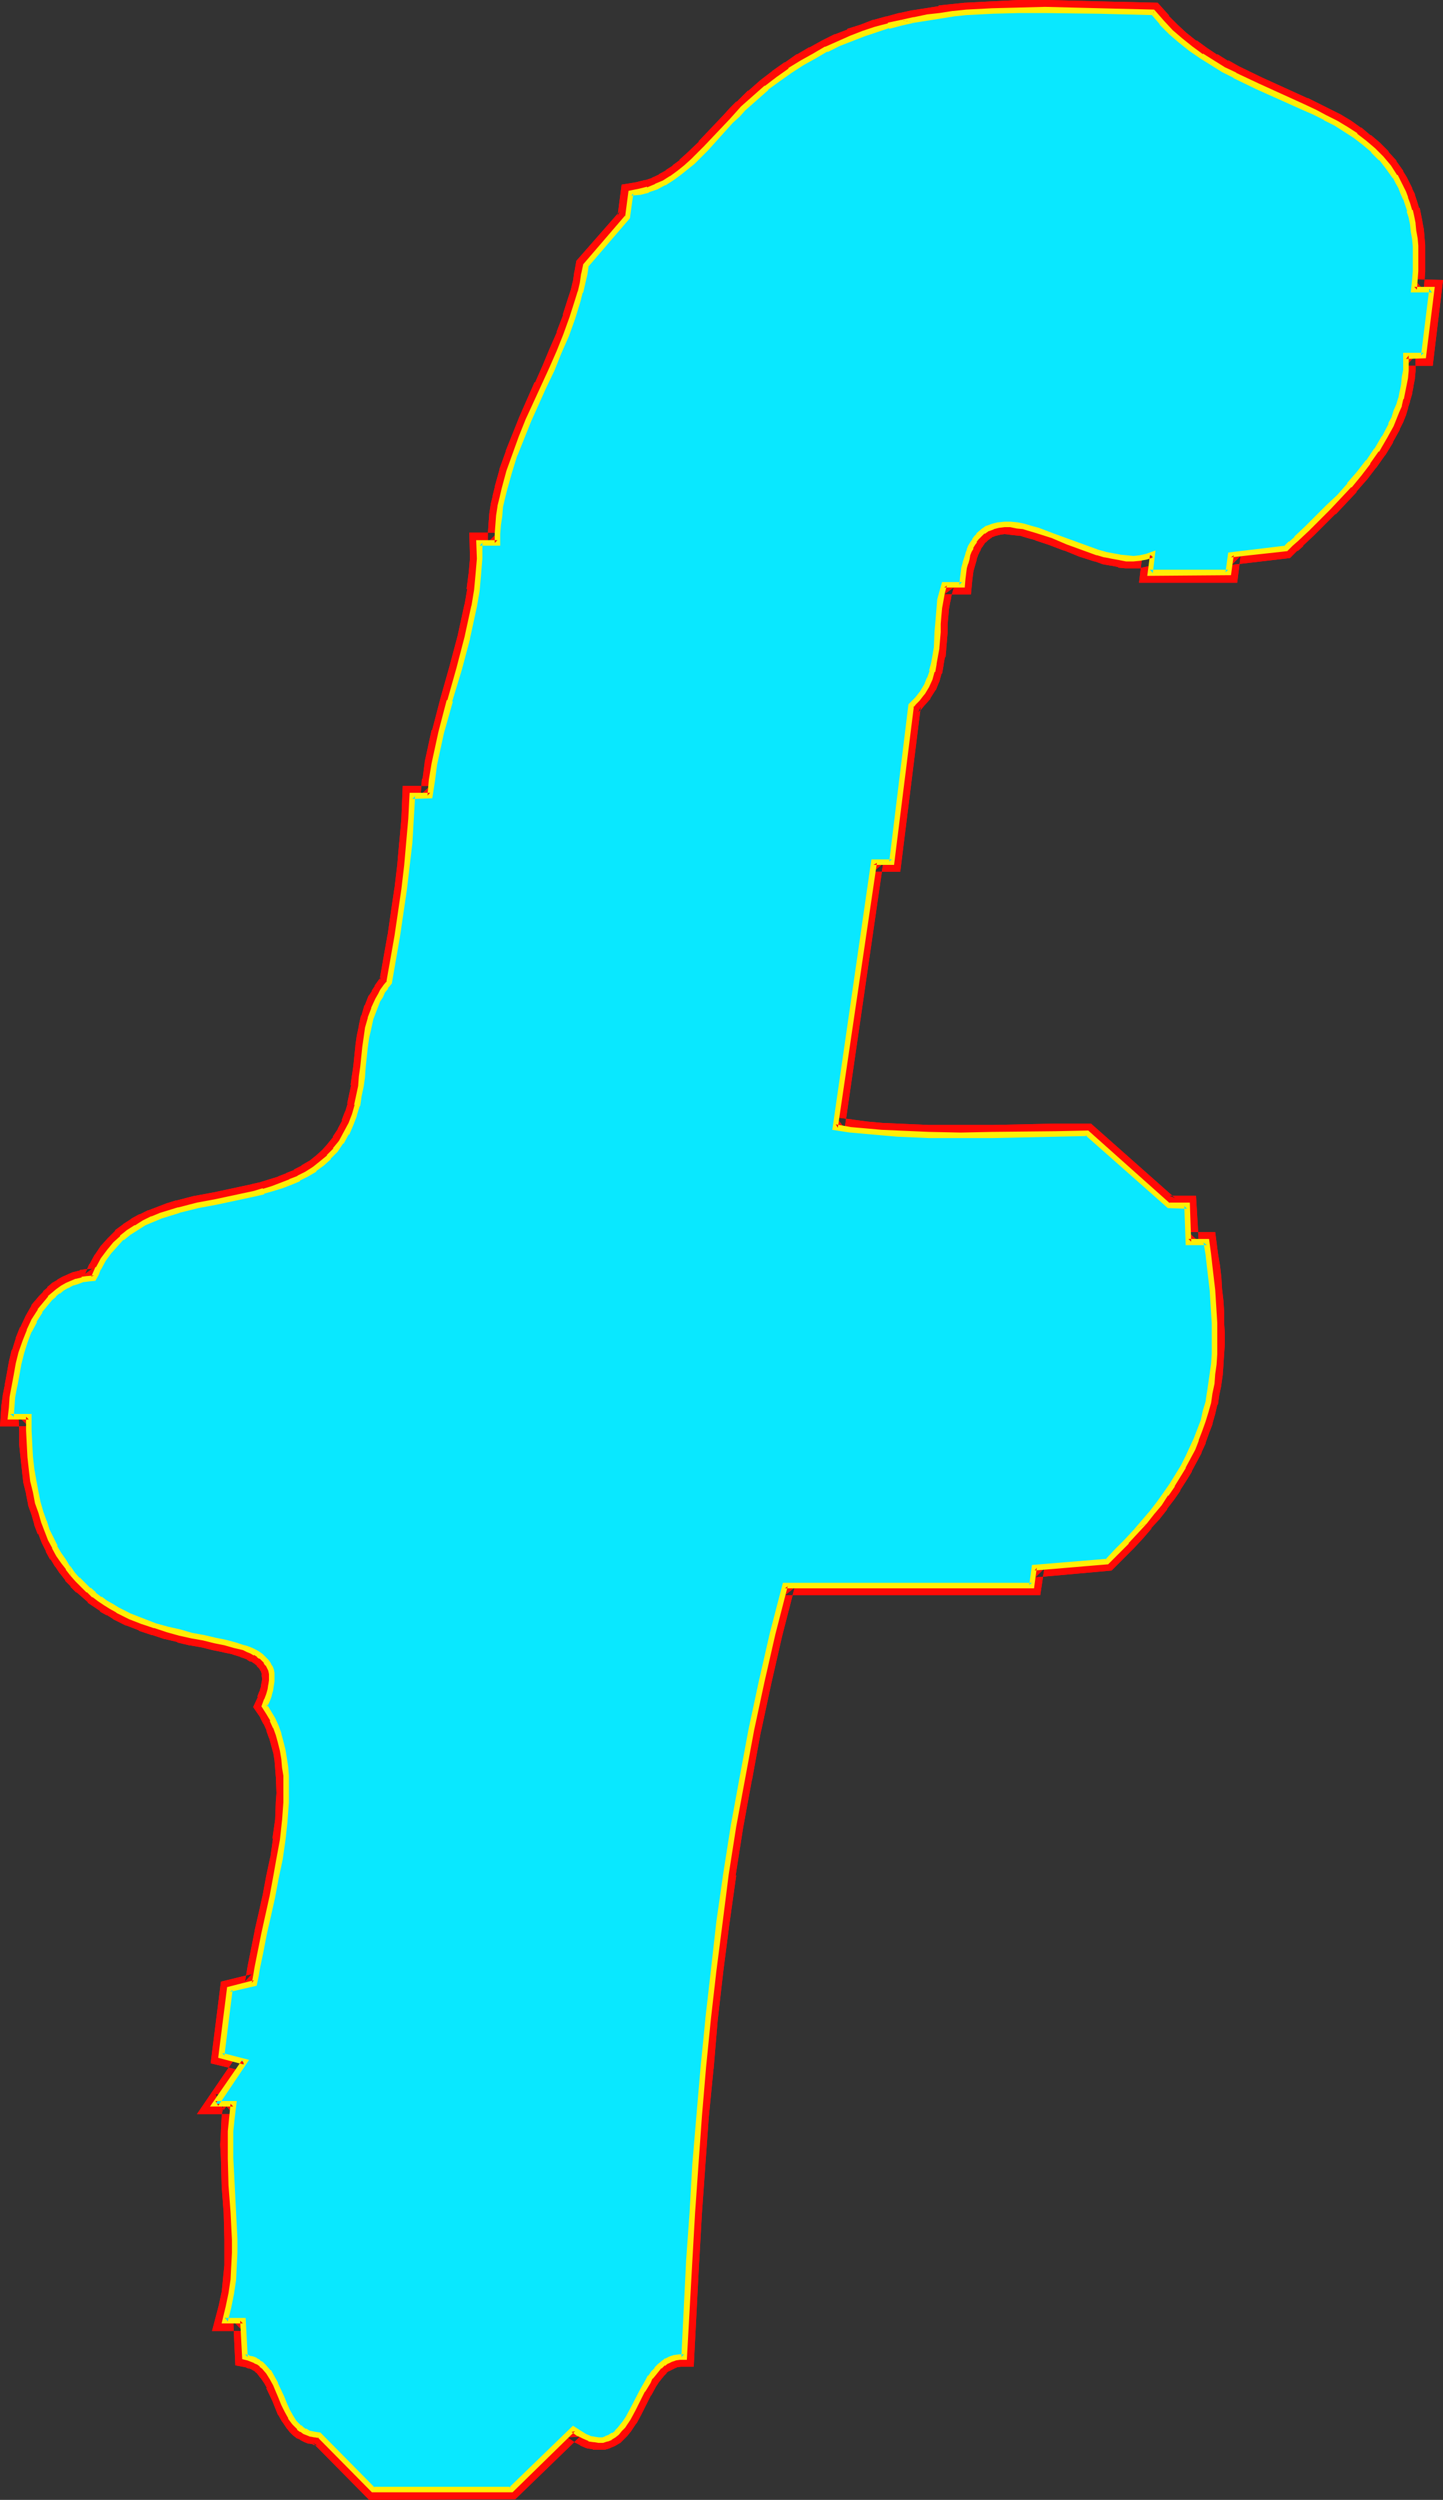 <?xml version="1.0" encoding="UTF-8" standalone="no"?>
<svg
   version="1.0"
   width="89.907mm"
   height="155.711mm"
   id="svg15"
   sodipodi:docname="Glow Extended F 2.wmf"
   xmlns:inkscape="http://www.inkscape.org/namespaces/inkscape"
   xmlns:sodipodi="http://sodipodi.sourceforge.net/DTD/sodipodi-0.dtd"
   xmlns="http://www.w3.org/2000/svg"
   xmlns:svg="http://www.w3.org/2000/svg">
  <rect width="100%" height="100%" fill="#333333" stroke="none"/>
  <sodipodi:namedview
     id="namedview15"
     pagecolor="#ffffff"
     bordercolor="#000000"
     borderopacity="0.25"
     inkscape:showpageshadow="2"
     inkscape:pageopacity="0.0"
     inkscape:pagecheckerboard="0"
     inkscape:deskcolor="#d1d1d1"
     inkscape:document-units="mm" />
  <defs
     id="defs1">
    <pattern
       id="WMFhbasepattern"
       patternUnits="userSpaceOnUse"
       width="6"
       height="6"
       x="0"
       y="0" />
  </defs>
  <path
     style="fill:#ffffff;fill-opacity:1;fill-rule:evenodd;stroke:none"
     d="m 271.456,2.909 2.101,2.424 2.262,2.262 2.262,1.939 2.262,1.939 2.585,1.778 2.585,1.616 2.585,1.454 2.747,1.454 5.332,2.585 5.332,2.424 5.494,2.424 2.585,1.293 2.424,1.293 2.585,1.293 2.424,1.293 2.262,1.616 2.101,1.616 1.939,1.778 1.939,1.939 1.777,1.939 1.454,2.262 0.808,1.293 0.485,1.131 0.646,1.454 0.646,1.293 0.485,1.454 0.323,1.454 0.485,1.454 0.323,1.616 0.162,1.616 0.323,1.778 0.162,1.778 v 1.939 1.939 2.101 l -0.162,2.101 -0.162,2.262 h 4.201 l -1.939,15.513 h -4.201 v 1.778 1.616 l -0.323,1.778 -0.162,1.616 -0.323,1.616 -0.323,1.616 -0.485,1.616 -0.646,1.616 -0.646,1.454 -0.646,1.616 -1.616,2.909 -1.777,3.07 -1.939,2.747 -2.101,2.747 -2.424,2.747 -2.262,2.585 -2.585,2.585 -5.009,5.009 -2.585,2.424 -1.293,1.131 -1.131,1.131 -12.926,1.454 -0.646,4.363 H 270.81 l 0.646,-4.363 -1.454,0.485 -1.616,0.323 -1.454,0.162 h -1.616 l -1.616,-0.323 -1.777,-0.323 -1.616,-0.323 -1.777,-0.485 -3.555,-1.293 -3.555,-1.293 -3.555,-1.454 -3.393,-1.131 -1.777,-0.485 -1.616,-0.485 -1.616,-0.162 -1.454,-0.323 h -1.454 l -1.454,0.162 -1.293,0.323 -1.131,0.485 -1.131,0.646 -1.131,0.97 -0.485,0.646 -0.485,0.646 -0.323,0.646 -0.485,0.808 -0.323,0.808 -0.323,0.97 -0.323,0.97 -0.323,1.131 -0.323,1.131 -0.162,1.131 -0.162,1.293 -0.162,1.454 h -4.201 l -0.485,1.778 -0.323,1.778 -0.323,1.778 -0.162,1.939 -0.162,1.939 -0.162,1.939 -0.162,3.717 -0.323,1.778 -0.323,1.939 -0.323,1.778 -0.646,1.778 -0.808,1.616 -0.969,1.616 -1.131,1.616 -0.646,0.646 -0.808,0.808 -4.524,36.843 h -4.363 l -9.049,62.374 3.716,0.646 3.716,0.323 3.555,0.323 3.716,0.162 7.433,0.485 h 7.433 7.433 l 15.027,-0.323 7.433,-0.162 19.228,16.967 h 4.201 l 0.323,8.564 h 4.363 l 0.323,3.07 0.323,2.747 0.323,2.909 0.323,2.585 0.162,2.747 0.162,2.585 0.162,2.585 v 2.424 2.424 2.424 l -0.162,2.262 -0.323,2.424 -0.162,2.262 -0.485,2.101 -0.323,2.262 -0.646,2.262 -0.646,2.101 -0.646,2.101 -0.808,2.262 -0.969,2.101 -1.131,2.101 -1.131,2.262 -1.131,2.101 -1.454,2.101 -1.454,2.101 -1.454,2.262 -1.777,2.262 -1.939,2.101 -1.939,2.262 -2.101,2.424 -2.262,2.262 -2.262,2.424 -17.289,1.454 -0.485,4.201 h -58.169 l -2.908,11.311 -2.585,11.311 -2.424,11.311 -2.101,11.311 -2.101,11.311 -1.777,11.311 -1.454,11.473 -1.454,11.311 -1.293,11.473 -1.131,11.311 -0.969,11.473 -0.969,11.311 -0.646,11.311 -0.808,11.473 -1.131,22.623 h -1.131 l -0.969,0.162 -0.969,0.323 -0.969,0.485 -0.969,0.485 -0.808,0.646 -0.646,0.808 -0.808,0.97 -0.646,0.808 -0.646,1.131 -1.131,2.101 -2.262,4.363 -1.293,2.101 -0.646,0.97 -0.485,0.808 -0.808,0.808 -0.646,0.808 -0.808,0.646 -0.808,0.485 -0.808,0.323 -0.808,0.323 h -0.969 l -1.131,-0.162 -1.131,-0.162 -1.131,-0.646 -1.293,-0.646 -1.454,-0.97 -14.542,14.22 H 87.9 l -12.765,-12.766 -0.969,-0.162 -0.808,-0.162 -0.808,-0.323 -0.808,-0.323 -0.646,-0.485 -0.646,-0.323 -0.646,-0.646 -0.485,-0.646 -0.969,-1.293 -0.808,-1.454 -0.646,-1.454 -0.646,-1.616 -1.454,-3.232 -0.646,-1.454 -0.969,-1.454 -1.131,-1.131 -0.485,-0.485 -0.646,-0.485 -0.646,-0.485 -0.808,-0.323 -0.969,-0.323 -0.969,-0.162 -0.323,-8.564 h -4.201 l 0.808,-3.232 0.646,-3.232 0.485,-3.07 0.162,-3.232 0.162,-3.232 v -3.232 l -0.323,-6.302 -0.485,-6.302 -0.162,-6.302 v -3.232 -3.232 l 0.323,-3.232 0.323,-3.232 h -4.201 l 6.948,-9.857 -5.494,-1.454 1.777,-15.674 5.979,-1.293 0.323,-1.939 0.323,-1.939 0.808,-3.878 0.808,-4.201 0.969,-4.201 0.969,-4.363 0.808,-4.363 0.969,-4.525 0.646,-4.525 0.485,-4.363 0.323,-4.363 v -2.101 -4.201 l -0.323,-1.939 -0.162,-2.101 -0.323,-1.939 -0.485,-1.939 -0.485,-1.778 -0.646,-1.778 -0.808,-1.778 -0.808,-1.616 -1.131,-1.616 0.646,-1.293 0.485,-1.293 0.323,-1.131 0.162,-1.131 0.162,-0.97 v -0.97 -0.808 l -0.162,-0.808 -0.323,-0.808 -0.323,-0.646 -0.485,-0.646 -0.646,-0.485 -0.485,-0.646 -0.646,-0.485 -0.808,-0.323 -0.808,-0.485 -0.969,-0.323 -0.969,-0.323 -2.101,-0.646 -2.262,-0.646 -2.424,-0.485 -2.747,-0.646 -2.585,-0.485 -2.908,-0.646 -2.908,-0.808 -2.908,-0.808 -2.908,-1.131 -3.07,-1.131 -2.908,-1.454 -1.293,-0.808 -1.454,-0.808 -1.293,-0.97 -1.454,-1.131 -1.293,-0.97 -1.293,-1.293 -1.293,-1.293 -1.131,-1.293 -1.131,-1.454 -1.131,-1.616 -0.969,-1.454 -0.969,-1.778 -0.969,-1.939 -0.808,-1.939 -0.808,-2.101 -0.808,-2.262 -0.646,-2.262 -0.485,-2.424 -0.485,-2.747 -0.485,-2.585 -0.323,-2.909 -0.162,-3.07 -0.162,-3.232 v -3.232 H 2.424 l 0.323,-2.262 0.162,-2.262 0.485,-2.585 0.485,-2.585 0.485,-2.747 0.646,-2.585 0.969,-2.747 0.969,-2.424 1.131,-2.424 1.293,-2.262 0.808,-1.131 0.808,-0.97 0.808,-0.97 0.969,-0.808 0.808,-0.808 1.131,-0.646 1.131,-0.646 1.131,-0.646 1.131,-0.323 1.293,-0.485 1.293,-0.162 1.454,-0.162 0.485,-1.131 0.485,-1.131 1.293,-2.101 1.293,-1.939 1.454,-1.616 1.454,-1.454 1.777,-1.454 1.777,-1.131 1.777,-0.97 1.939,-0.97 2.101,-0.808 1.939,-0.646 2.262,-0.646 4.363,-1.131 4.363,-0.808 4.524,-0.97 4.524,-0.97 2.101,-0.646 2.101,-0.485 2.262,-0.808 1.939,-0.808 1.939,-0.808 1.939,-1.131 1.777,-1.131 1.777,-1.293 1.616,-1.454 1.616,-1.778 1.293,-1.778 1.293,-2.101 0.969,-2.101 0.969,-2.262 0.485,-2.101 0.485,-2.424 0.485,-2.262 0.162,-2.262 0.323,-2.262 0.485,-4.686 0.323,-2.262 0.485,-2.101 0.485,-2.262 0.808,-2.262 0.969,-2.101 0.485,-0.97 0.646,-1.131 0.646,-0.97 0.808,-0.97 1.939,-10.988 0.808,-5.656 0.808,-5.333 0.646,-5.494 0.485,-5.656 0.485,-5.494 0.323,-5.332 h 4.201 l 0.485,-3.878 0.485,-3.717 0.808,-3.717 0.808,-3.717 2.101,-7.433 2.101,-7.433 1.939,-7.433 0.808,-3.717 0.808,-3.717 0.646,-3.717 0.323,-3.717 0.323,-3.717 v -3.717 h 4.201 v -2.101 l 0.162,-2.262 0.162,-2.101 0.323,-2.101 0.485,-2.101 0.485,-1.939 1.131,-4.201 1.293,-4.04 1.616,-4.04 1.616,-3.878 3.555,-8.08 1.939,-4.04 1.777,-4.04 1.616,-3.878 1.454,-4.201 1.293,-4.04 0.646,-2.101 0.485,-1.939 0.323,-2.262 0.485,-2.101 9.856,-11.311 0.646,-5.656 2.101,-0.323 1.939,-0.323 1.939,-0.808 1.939,-0.808 1.777,-1.131 1.616,-1.293 1.777,-1.293 1.616,-1.454 3.07,-3.07 2.908,-3.232 3.07,-3.232 1.454,-1.454 1.293,-1.454 2.747,-2.424 2.747,-2.424 2.747,-2.101 2.908,-1.939 2.747,-1.939 2.908,-1.616 2.747,-1.454 2.908,-1.454 2.908,-1.131 3.07,-1.131 2.908,-0.97 2.908,-0.808 3.07,-0.808 2.908,-0.646 3.07,-0.485 3.07,-0.485 3.07,-0.485 3.07,-0.323 6.14,-0.323 6.302,-0.162 6.14,-0.162 12.765,0.323 z"
     id="path1" />
  <path
     style="fill:#ff0a06;fill-opacity:1;fill-rule:evenodd;stroke:none"
     d="m 271.456,5.171 -1.777,-0.808 2.101,2.424 0.162,0.162 2.101,2.262 h 0.162 l 2.262,2.101 0.162,0.162 2.424,1.778 v 0.162 l 2.585,1.616 v 0.162 l 2.585,1.616 v 0 l 2.747,1.454 v 0.162 l 2.747,1.293 v 0.162 l 5.494,2.585 v 0 l 10.826,4.848 h -0.162 l 2.747,1.131 h -0.162 l 2.585,1.293 v 0 l 2.424,1.293 v 0 l 2.262,1.454 v -0.162 l 2.262,1.616 -0.162,-0.162 2.101,1.616 h -0.162 l 2.101,1.778 -0.162,-0.162 1.939,1.939 -0.162,-0.162 1.616,2.101 v -0.162 l 1.454,2.101 v -0.162 l 0.646,1.293 v -0.162 l 0.485,1.293 v 0 l 0.646,1.293 V 46.215 l 0.485,1.293 v -0.162 l 0.485,1.454 v 0 l 0.485,1.454 -0.162,-0.162 0.485,1.616 v -0.162 l 0.323,1.616 v -0.162 l 0.162,1.778 0.162,1.616 v -0.162 l 0.162,1.939 v -0.162 l 0.162,1.778 v 0 1.939 0 l -0.162,2.101 V 63.667 l -0.162,2.101 v 0 l -0.323,4.686 h 6.786 l -2.424,-2.585 -1.777,15.674 2.262,-2.101 h -6.625 l 0.162,4.04 v 0 l -0.162,1.616 v -0.162 l -0.162,1.778 v -0.162 l -0.162,1.616 v 0 l -0.323,1.616 0.162,-0.162 -0.485,1.616 v -0.162 l -0.485,1.616 v -0.162 l -0.485,1.616 v -0.162 l -0.646,1.616 v 0 l -0.646,1.454 v -0.162 l -1.454,3.07 v -0.162 l -1.777,2.909 0.162,-0.162 -2.101,2.909 0.162,-0.162 -2.262,2.909 0.162,-0.162 -2.262,2.747 v -0.162 l -2.424,2.747 v -0.162 l -2.424,2.585 v 0 l -5.009,5.009 -2.585,2.424 0.162,-0.162 -1.293,1.131 -0.162,0.162 -1.131,1.131 1.293,-0.646 -14.704,1.616 -0.808,6.14 2.262,-2.101 H 270.81 l 2.424,2.585 0.969,-7.756 -5.009,1.616 0.323,-0.162 -1.454,0.323 h 0.323 -1.616 0.162 -1.616 0.323 l -1.777,-0.162 h 0.162 l -1.616,-0.323 v 0 l -1.616,-0.323 h 0.162 l -1.777,-0.485 v 0 l -3.393,-1.131 v 0 l -3.555,-1.454 v 0 l -3.555,-1.293 v 0 l -3.555,-1.131 v -0.162 l -1.777,-0.485 v 0 l -1.616,-0.323 -0.162,-0.162 -1.616,-0.162 -0.162,-0.162 -1.454,-0.162 h -0.323 -1.454 -0.323 l -1.293,0.162 h -0.323 l -1.454,0.323 -1.454,0.646 -0.323,0.162 -1.293,0.808 -1.293,1.131 -0.162,0.162 -0.485,0.646 h -0.162 l -0.323,0.808 h -0.162 l -0.485,0.808 v 0 l -0.485,0.808 v 0.162 l -0.485,0.808 v 0.162 l -0.323,0.97 v 0.162 l -0.323,0.97 v 0 l -0.323,1.131 v 0 l -0.323,1.131 v 0.323 l -0.162,1.131 v 0 l -0.162,1.293 v 0.162 l -0.162,1.454 2.262,-2.101 h -5.979 l -0.969,3.393 v 0.162 l -0.485,1.778 v 0.162 l -0.162,1.939 v 0 l -0.162,1.939 v 0 l -0.162,1.939 v 0 l -0.162,1.939 v -0.162 l -0.323,3.878 v -0.162 l -0.162,1.939 v -0.162 l -0.323,1.778 v 0 l -0.323,1.778 v -0.162 l -0.646,1.616 0.162,-0.162 -0.808,1.616 0.162,-0.162 -0.969,1.616 0.162,-0.323 -1.293,1.616 0.162,-0.162 -0.646,0.646 h 0.162 l -1.454,1.293 -4.686,37.651 2.424,-1.939 h -6.302 l -9.695,66.576 5.979,0.97 v 0 l 3.716,0.323 v 0 l 3.716,0.323 v 0 l 3.716,0.323 v 0 l 7.433,0.323 h 0.162 7.433 7.433 0.162 l 14.865,-0.323 h 7.433 l -1.616,-0.646 19.874,17.613 h 5.171 l -2.262,-2.262 0.485,10.665 6.463,0.162 -2.424,-2.101 0.485,2.909 0.323,2.909 0.323,2.747 v 0 l 0.162,2.585 0.323,2.747 0.162,2.585 v -0.162 l 4.686,-0.162 -0.162,-2.585 -0.323,-2.747 -0.162,-2.747 v 0 l -0.323,-2.747 -0.485,-2.909 -0.646,-5.009 h -6.302 l 2.424,2.262 -0.646,-10.827 h -6.302 l 1.454,0.646 -19.874,-17.613 h -8.402 l -14.865,0.323 v 0 h -7.433 -7.433 v 0 l -7.271,-0.323 v 0 l -3.716,-0.162 v 0 l -3.555,-0.323 v 0 l -3.716,-0.485 h 0.162 l -3.716,-0.485 1.939,2.585 9.049,-62.374 -2.262,1.939 h 6.302 l 4.847,-38.943 -0.646,1.454 0.646,-0.646 0.162,-0.162 0.646,-0.808 0.162,-0.162 1.293,-1.454 v -0.162 l 1.131,-1.778 0.162,-0.162 0.646,-1.616 0.162,-0.323 0.485,-1.778 0.162,-0.162 0.323,-1.778 v -0.162 l 0.323,-1.778 0.162,-0.162 0.162,-1.778 v -0.162 l 0.323,-3.717 v -0.162 -1.939 0.162 l 0.162,-1.939 v 0.162 l 0.162,-1.939 v 0 l 0.323,-1.778 v 0.162 l 0.323,-1.778 v 0.162 l 0.485,-1.778 -2.262,1.616 h 6.302 l 0.323,-3.393 v 0 l 0.162,-1.293 v 0 l 0.162,-1.131 v 0.162 l 0.323,-1.131 v 0 l 0.323,-1.131 v 0.162 l 0.162,-1.131 v 0.323 l 0.323,-0.97 v 0.162 l 0.323,-0.808 v 0.162 l 0.323,-0.808 v 0 l 0.485,-0.646 -0.162,0.162 0.485,-0.646 -0.162,0.162 0.485,-0.646 -0.162,0.323 0.969,-0.97 -0.323,0.323 1.131,-0.808 -0.323,0.162 1.293,-0.485 -0.485,0.162 1.293,-0.323 h -0.162 l 1.293,-0.162 h -0.323 l 1.454,0.162 h -0.162 l 1.454,0.162 v 0 l 1.616,0.162 h -0.323 l 1.616,0.485 v 0 l 1.777,0.485 h -0.162 l 3.393,1.131 v 0 l 3.393,1.293 h 0.162 l 3.555,1.454 v 0 l 3.555,1.131 h 0.162 l 1.777,0.646 v 0 l 1.777,0.323 h 0.162 l 1.616,0.323 0.162,0.162 1.616,0.162 h 0.323 1.616 0.162 1.454 l 0.323,-0.162 1.616,-0.323 h 0.162 l 1.454,-0.485 -3.07,-2.424 -0.808,6.787 h 23.106 l 0.808,-6.302 -2.101,2.101 13.734,-1.616 1.777,-1.778 v 0.162 l 1.293,-1.131 v -0.162 l 2.585,-2.424 5.009,-5.009 h 0.162 l 2.424,-2.585 v 0 l 2.424,-2.585 v -0.162 l 2.262,-2.585 0.162,-0.162 2.101,-2.747 0.162,-0.162 1.939,-2.747 0.162,-0.162 1.777,-2.909 v -0.162 l 1.616,-2.909 v -0.162 l 0.808,-1.616 v 0 l 0.646,-1.616 v 0 l 0.485,-1.616 v -0.162 l 0.485,-1.454 v -0.162 l 0.485,-1.616 v -0.162 l 0.323,-1.616 v -0.162 l 0.323,-1.616 v -0.162 l 0.162,-1.616 v -0.162 -1.778 0 -1.778 l -2.262,2.424 h 6.302 l 2.424,-20.199 -6.786,-0.162 2.262,2.585 0.162,-2.262 v 0 l 0.162,-2.101 v -0.162 -1.939 -0.162 -1.939 0 -1.939 -0.162 l -0.162,-1.778 v -0.162 l -0.162,-1.778 -0.323,-1.616 v -0.162 l -0.323,-1.616 v 0 l -0.323,-1.616 h -0.162 l -0.485,-1.616 v 0 l -0.485,-1.454 v -0.162 l -0.646,-1.293 v -0.162 l -0.646,-1.293 v 0 l -0.646,-1.293 v 0 l -0.808,-1.293 v -0.162 l -1.616,-2.262 v -0.162 l -1.777,-1.939 -0.162,-0.323 -1.777,-1.778 -0.162,-0.162 -2.101,-1.778 h -0.162 l -2.101,-1.778 h -0.162 l -2.262,-1.616 v 0 l -2.424,-1.454 v 0 l -2.585,-1.293 v 0 l -2.585,-1.293 v 0 l -2.585,-1.293 h -0.162 l -10.664,-4.848 v 0 l -5.332,-2.585 v 0 l -2.585,-1.454 v 0.162 l -2.585,-1.616 v 0.162 l -2.424,-1.616 v 0 l -2.424,-1.778 v 0.162 l -2.424,-1.939 0.162,0.162 -2.262,-2.101 0.162,0.162 -2.262,-2.262 h 0.162 l -2.747,-3.07 z"
     id="path2" />
  <path
     style="fill:#ff0a06;fill-opacity:1;fill-rule:evenodd;stroke:none"
     d="m 283.575,308.962 0.162,2.585 v 0 2.424 0 2.424 -0.162 l -0.162,2.424 v 0 l -0.162,2.262 v 0 l -0.162,2.262 v 0 l -0.323,2.262 0.162,-0.162 -0.485,2.262 v 0 l -0.323,2.101 v 0 l -0.646,2.101 v 0 l -0.485,2.101 v -0.162 l -0.808,2.262 v -0.162 l -0.808,2.262 v -0.162 l -0.808,2.101 v 0 l -0.969,2.101 v 0 l -1.131,2.101 v -0.162 l -1.293,2.262 0.162,-0.162 -1.454,2.262 0.162,-0.162 -1.454,2.101 -1.616,2.262 v -0.162 l -1.616,2.262 -1.939,2.101 h 0.162 l -2.101,2.262 h 0.162 l -2.101,2.262 v 0 l -2.262,2.262 v 0 l -2.424,2.424 1.454,-0.808 -18.905,1.616 -0.808,6.14 2.262,-1.939 h -59.947 l -3.232,12.927 -0.162,0.162 -2.585,11.15 v 0.162 l -2.424,11.311 v 0 l -2.101,11.311 v 0.162 l -2.101,11.311 -1.777,11.311 v 0 l -1.616,11.473 v 0 l -1.454,11.473 v 0 l -1.131,11.311 -1.131,11.473 v 0 l -0.969,11.311 -0.969,11.473 v 0 l -0.808,11.311 -0.646,11.473 v 0 l -1.131,22.784 2.262,-2.262 h -1.293 l -1.131,0.162 h -0.323 l -1.293,0.323 -1.131,0.646 -0.162,0.162 -0.808,0.485 -0.323,0.162 -0.808,0.646 -0.162,0.162 -0.808,0.808 v 0.162 l -0.808,0.808 v 0.162 l -0.646,0.97 -0.162,0.162 -0.646,0.97 v 0.162 l -1.293,2.101 v 0 l -2.262,4.525 v -0.162 l -1.131,2.101 v -0.162 l -0.646,0.97 h 0.162 l -0.646,0.808 0.162,-0.162 -0.808,0.808 -0.646,0.808 0.323,-0.323 -0.808,0.646 0.323,-0.162 -0.808,0.485 0.323,-0.162 -0.969,0.323 0.485,-0.162 -0.969,0.323 0.485,-0.162 -0.969,0.162 h 0.323 l -1.131,-0.162 h 0.485 l -1.131,-0.162 h 0.323 l -1.131,-0.485 0.162,0.162 -1.454,-0.808 0.162,0.162 -2.908,-1.939 -15.835,15.513 1.616,-0.646 H 87.9 l 1.616,0.646 L 76.266,571.225 74.489,570.901 h 0.162 l -0.808,-0.162 0.162,0.162 -0.646,-0.323 0.162,0.162 -0.646,-0.485 v 0.162 l -0.646,-0.485 0.323,0.162 -0.646,-0.485 0.162,0.162 -0.485,-0.485 v 0 l -0.485,-0.485 0.162,0.162 -0.969,-1.293 0.162,0.162 -0.808,-1.454 0.162,0.162 -0.808,-1.454 v 0 l -0.646,-1.616 -1.293,-3.232 h -0.162 l -0.646,-1.454 -0.162,-0.323 -0.969,-1.293 -0.162,-0.323 -1.131,-1.131 -0.162,-0.323 -0.485,-0.485 -0.323,-0.162 -0.646,-0.485 -0.162,-0.162 -0.646,-0.323 -0.323,-0.162 -0.808,-0.323 h -0.162 l -0.808,-0.323 -0.323,-0.162 -0.969,-0.162 1.939,2.262 -0.485,-10.827 h -6.463 l 2.262,2.909 0.808,-3.232 v -0.162 l 0.646,-3.232 v -0.162 l 0.485,-3.232 v 0 l 0.323,-3.232 v -0.162 -3.232 -3.232 l -0.323,-6.464 v 0 l -0.323,-6.302 v 0 L 56.553,508.042 v 0 -3.232 0.162 l 0.162,-3.232 v 0.162 l 0.162,-3.232 v 0.162 l 0.808,-5.817 h -6.948 l 1.939,3.717 8.725,-12.766 -8.725,-2.262 1.777,2.585 1.939,-15.674 -1.777,1.939 7.271,-1.778 0.646,-3.232 v -0.162 l 0.323,-1.778 v 0 l 0.808,-3.878 0.808,-4.201 v 0.162 l 0.969,-4.363 v 0 l 0.969,-4.363 0.808,-4.363 v -0.162 l 0.969,-4.363 v -0.162 l 0.646,-4.525 v 0 l 0.485,-4.363 v -0.162 l 0.323,-4.363 v 0 l 0.162,-2.262 v 0 l -0.162,-4.201 v -0.162 l -0.162,-2.101 v 0 l -0.323,-2.101 v 0 l -0.323,-1.939 v -0.323 l -0.485,-1.778 v -0.162 l -0.485,-1.778 -0.162,-0.162 -0.646,-1.778 v -0.162 l -0.808,-1.778 v -0.162 l -0.969,-1.616 -0.162,-0.162 -0.969,-1.454 0.323,2.101 -3.716,-3.07 -1.131,2.424 1.777,2.585 -0.162,-0.162 0.808,1.616 v -0.162 l 0.808,1.778 -0.162,-0.162 0.646,1.778 v -0.162 l 0.485,1.778 v 0 l 0.485,1.778 v -0.162 l 0.323,1.939 v 0 l 0.162,1.939 v 0 l 0.162,2.101 v -0.323 l 0.162,4.201 V 422.076 l -0.162,2.101 v 0 l -0.162,4.363 v -0.162 l -0.646,4.525 0.162,-0.162 -0.646,4.525 v -0.162 l -0.969,4.525 v 0 l -0.808,4.363 -0.969,4.363 v 0 l -0.969,4.201 v 0.162 l -0.808,4.04 -0.808,4.04 v 0 l -0.323,1.939 v 0 l -0.323,1.778 1.616,-1.778 -7.271,1.778 -2.424,19.229 7.433,1.778 -1.293,-3.555 -9.372,13.735 h 8.564 l -2.262,-2.585 -0.485,3.07 v 0.162 l -0.162,3.232 v 0.162 l -0.162,3.07 v 0.162 l 0.162,3.232 v 0 l 0.162,6.302 v 0.162 l 0.485,6.302 v 0 l 0.162,6.302 v -0.162 3.232 0 3.07 -0.162 l -0.323,3.232 v 0 l -0.323,3.232 v -0.162 l -0.646,3.07 v 0 l -1.616,6.14 h 7.271 l -2.262,-2.262 0.485,10.342 2.585,0.485 h -0.162 l 0.808,0.323 -0.162,-0.162 0.808,0.323 -0.323,-0.162 0.808,0.485 -0.162,-0.162 0.646,0.485 -0.323,-0.162 0.646,0.485 -0.162,-0.162 0.969,1.293 -0.162,-0.323 0.969,1.454 -0.162,-0.323 0.808,1.454 h -0.162 l 1.454,3.07 0.646,1.616 v 0 l 0.646,1.616 0.162,0.162 0.808,1.454 0.162,0.162 0.969,1.454 0.162,0.162 0.485,0.646 v 0 l 0.646,0.646 0.162,0.162 0.646,0.485 0.162,0.162 0.808,0.323 0.162,0.162 0.646,0.323 0.323,0.162 0.808,0.323 h 0.323 l 0.808,0.162 0.162,0.162 0.969,0.162 -1.293,-0.808 13.411,13.574 34.417,-0.162 15.189,-14.705 -2.908,0.162 1.454,0.97 0.162,0.162 1.293,0.646 0.162,0.162 1.131,0.485 0.485,0.162 1.131,0.162 0.323,0.162 h 0.969 0.323 1.293 l 1.131,-0.323 0.323,-0.162 0.808,-0.323 0.323,-0.162 0.808,-0.485 0.323,-0.162 0.646,-0.646 0.323,-0.323 0.646,-0.646 0.646,-0.808 0.162,-0.162 0.646,-0.97 v 0 l 0.646,-0.97 0.162,-0.162 1.131,-2.101 v 0 l 2.262,-4.525 v 0.162 l 1.131,-2.101 v 0 l 0.646,-0.97 -0.162,0.162 0.808,-0.97 -0.162,0.162 0.808,-0.97 -0.162,0.162 0.808,-0.808 -0.323,0.162 0.808,-0.646 -0.162,0.162 0.969,-0.485 -0.323,0.162 0.969,-0.485 -0.485,0.162 0.969,-0.323 h -0.323 l 1.131,-0.162 h -0.323 3.393 l 1.293,-24.885 v 0.162 l 0.646,-11.473 0.808,-11.311 v 0 l 0.808,-11.311 1.131,-11.473 v 0.162 l 0.969,-11.473 1.293,-11.311 v 0 l 1.454,-11.311 v 0 l 1.616,-11.473 -0.162,0.162 1.777,-11.311 2.101,-11.473 v 0.162 l 2.101,-11.473 v 0.162 l 2.424,-11.311 v 0 l 2.585,-11.311 v 0 l 2.908,-11.311 -2.262,1.778 h 60.108 l 0.969,-6.302 -2.101,2.101 17.936,-1.616 2.908,-2.909 v 0 l 2.262,-2.262 0.162,-0.162 2.101,-2.262 v 0 l 1.939,-2.262 v -0.162 l 1.939,-2.101 1.777,-2.262 v -0.162 l 1.616,-2.101 1.454,-2.101 v -0.162 l 1.454,-2.262 v 0 l 1.293,-2.101 v -0.162 l 1.131,-2.101 v 0 l 1.131,-2.101 v -0.162 l 0.969,-2.101 v -0.162 l 0.808,-2.262 v 0 l 0.808,-2.101 v -0.162 l 0.646,-2.262 v 0 l 0.485,-2.101 0.162,-0.162 0.323,-2.262 v 0 l 0.485,-2.262 v -0.162 l 0.323,-2.262 v 0 l 0.162,-2.262 v -0.162 l 0.162,-2.424 v 0 l 0.162,-2.262 v -0.162 -2.424 -0.162 l -0.162,-2.424 v 0 -2.585 0 z"
     id="path3" />
  <path
     style="fill:#ff0a06;fill-opacity:1;fill-rule:evenodd;stroke:none"
     d="m 64.471,402.523 0.485,-1.293 v -0.162 l 0.485,-1.293 0.162,-0.162 0.323,-1.131 v -0.162 l 0.162,-1.131 0.162,-0.162 0.162,-0.97 v -1.454 l -0.162,-0.97 v -0.162 l -0.323,-0.97 -0.323,-0.97 v -0.323 l -0.485,-0.646 -0.162,-0.162 -0.485,-0.808 -0.646,-0.646 -0.162,-0.162 -0.646,-0.485 -0.162,-0.162 -0.646,-0.485 -0.162,-0.162 -0.808,-0.485 h -0.162 l -0.808,-0.485 H 60.108 L 59.3,386.203 H 59.139 L 58.331,385.718 H 58.008 l -2.101,-0.646 v 0 l -2.262,-0.646 h -0.162 l -2.424,-0.485 -2.747,-0.646 -2.747,-0.485 h 0.162 l -2.908,-0.646 v 0 l -2.747,-0.808 v 0 l -2.908,-0.808 v 0 l -2.908,-0.97 h 0.162 l -2.908,-1.131 h 0.162 l -2.908,-1.454 v 0 l -1.293,-0.808 v 0.162 l -1.293,-0.97 v 0.162 l -1.293,-0.97 v 0 l -1.293,-0.97 v 0 l -1.131,-0.97 v 0 l -1.293,-1.131 h 0.162 l -1.293,-1.293 v 0.162 l -1.131,-1.293 h 0.162 l -1.293,-1.454 0.162,0.162 -1.131,-1.616 v 0.162 l -0.969,-1.616 h 0.162 l -1.131,-1.616 h 0.162 l -0.969,-1.778 v 0 l -0.808,-1.939 v 0 l -0.808,-1.939 v 0 l -0.646,-2.101 v 0 l -0.646,-2.262 v 0.162 l -0.485,-2.585 v 0.162 l -0.485,-2.585 v 0 l -0.485,-2.747 v 0.162 l -0.323,-2.909 v 0 l -0.162,-2.909 v 0.162 L 9.049,336.756 v -5.494 H 2.424 l 2.424,2.424 0.162,-2.262 v 0.162 l 0.323,-2.424 -0.162,0.162 0.485,-2.585 v 0 l 0.485,-2.585 v 0.162 l 0.485,-2.747 v 0.162 l 0.646,-2.747 v 0.162 L 8.079,316.557 v 0.162 l 0.969,-2.585 v 0.162 l 1.131,-2.424 -0.162,0.162 1.293,-2.262 v 0.162 l 0.808,-0.97 h -0.162 l 0.808,-0.97 -0.162,0.162 0.969,-0.97 -0.162,0.162 0.969,-0.808 h -0.162 l 0.969,-0.808 -0.162,0.162 0.969,-0.808 -0.162,0.162 1.131,-0.646 -0.162,0.162 1.131,-0.646 -0.162,0.162 1.131,-0.485 h -0.162 l 1.293,-0.323 h -0.323 l 1.454,-0.162 h -0.162 l 2.585,-0.323 1.131,-2.262 0.485,-1.131 v 0.162 l 1.131,-2.101 -0.162,0.162 1.293,-1.939 v 0.323 l 1.454,-1.778 -0.162,0.162 1.454,-1.454 v 0.162 l 1.616,-1.454 -0.162,0.162 1.777,-1.131 -0.162,0.162 1.777,-1.131 h -0.162 l 1.939,-0.808 -0.162,0.162 2.101,-0.808 h -0.162 l 2.101,-0.808 h -0.162 l 2.262,-0.485 h -0.162 l 4.363,-1.131 v 0 l 4.363,-0.808 4.524,-0.97 v 0 l 4.524,-0.97 v 0 l 2.262,-0.646 v 0 l 2.101,-0.646 h 0.162 l 2.101,-0.646 h 0.162 l 1.939,-0.808 0.162,-0.162 1.939,-0.808 0.162,-0.162 1.939,-0.97 h 0.162 l 1.777,-1.131 0.162,-0.162 1.777,-1.454 h 0.162 l 1.616,-1.616 0.162,-0.162 1.454,-1.616 0.162,-0.162 1.293,-1.778 0.162,-0.162 1.293,-2.101 0.162,-0.323 0.969,-2.101 0.162,-0.162 0.808,-2.101 v -0.323 l 0.646,-2.262 0.162,-0.162 0.323,-2.262 v 0 l 0.485,-2.262 v -0.162 l 0.323,-2.262 v 0 l 0.162,-2.262 0.485,-4.686 v 0 l 0.323,-2.262 v 0.162 l 0.485,-2.262 -0.162,0.162 0.646,-2.262 v 0.323 l 0.646,-2.262 v 0.162 l 0.969,-2.101 -0.162,0.162 0.646,-1.131 -0.162,0.162 0.646,-1.131 v 0.162 l 0.646,-0.97 -0.162,0.162 1.293,-1.454 1.939,-11.635 v 0 l 0.808,-5.494 h 0.162 l 0.646,-5.494 v -0.162 l 0.646,-5.494 v 0 l 0.646,-5.494 v -0.162 l 0.323,-5.494 0.323,-5.494 -2.262,2.262 h 6.14 l 0.808,-5.817 v 0.162 l 0.485,-3.878 v 0.162 l 0.808,-3.717 v 0 l 0.808,-3.717 v 0.162 l -4.524,-1.131 -0.808,3.717 v 0 l -0.808,3.717 v 0.162 l -0.485,3.717 -0.162,0.162 -0.323,3.717 2.262,-2.101 h -6.463 l -0.323,7.756 -0.485,5.494 v -0.162 l -0.485,5.494 v 0 l -0.646,5.494 v -0.162 l -0.808,5.494 v 0 l -0.808,5.656 v -0.162 l -1.939,10.988 0.485,-1.131 -0.808,1.131 v 0 l -0.808,1.131 v 0.162 l -0.646,0.97 v 0.162 l -0.646,0.97 -0.162,0.162 -0.808,2.101 -0.162,0.162 -0.646,2.262 -0.162,0.162 -0.485,2.262 v 0.162 l -0.485,2.262 v 0 l -0.323,2.262 v 0.162 l -0.485,4.686 -0.323,2.262 v -0.162 l -0.323,2.424 0.162,-0.162 -0.485,2.262 v 0 l -0.485,2.262 0.162,-0.162 -0.646,2.101 v -0.162 l -0.808,2.101 h 0.162 l -1.131,2.101 0.162,-0.162 -1.293,1.939 h 0.162 l -1.454,1.778 0.162,-0.162 -1.454,1.616 0.162,-0.162 -1.777,1.616 0.162,-0.162 -1.616,1.293 0.162,-0.162 -1.939,1.131 h 0.162 l -1.939,0.97 h 0.323 l -2.101,0.808 h 0.162 l -2.101,0.808 h 0.162 l -2.101,0.646 v 0 l -2.101,0.646 h 0.162 l -2.262,0.485 h 0.162 l -4.524,0.97 v 0 l -4.524,0.97 -4.363,0.808 h -0.162 l -4.363,1.131 h -0.162 l -2.101,0.646 v 0 l -2.101,0.808 v 0 l -2.101,0.808 h -0.162 l -1.939,0.97 h -0.162 l -1.777,0.97 -0.162,0.162 -1.777,1.131 -0.162,0.162 -1.777,1.293 v 0.162 l -1.616,1.616 -0.162,0.162 -1.454,1.616 -0.162,0.162 -1.293,1.939 -0.162,0.162 -1.131,2.101 -0.162,0.162 -0.485,1.131 -0.485,1.131 1.777,-1.293 -1.293,0.162 h -0.323 l -1.293,0.162 -0.162,0.162 -1.293,0.323 h -0.162 l -1.131,0.485 -0.323,0.162 -1.131,0.485 v 0 l -1.131,0.646 -0.162,0.162 -1.131,0.646 -0.162,0.162 -0.969,0.808 v 0.162 l -0.969,0.808 v 0.162 l -0.969,0.97 v 0 l -0.808,0.97 -0.162,0.162 -0.808,0.97 v 0.162 l -1.293,2.262 -0.162,0.323 -1.131,2.424 -0.162,0.162 -0.969,2.424 v 0.162 l -0.808,2.585 -0.162,0.162 -0.646,2.747 v 0 l -0.485,2.747 v 0 l -0.485,2.585 v 0.162 l -0.485,2.424 v 0.162 l -0.323,2.262 v 0.162 L 0,335.786 h 6.786 l -2.424,-2.262 0.162,3.393 v 3.07 0.162 l 0.323,3.07 v 0 l 0.323,2.909 v 0.162 l 0.323,2.747 v 0 l 0.646,2.585 v 0.162 l 0.485,2.424 v 0.162 l 0.808,2.262 v 0 l 0.646,2.262 v 0.162 l 0.808,2.101 H 9.049 l 0.808,2.101 v 0 l 0.969,1.939 v 0.162 l 0.969,1.778 h 0.162 l 0.969,1.616 0.162,0.162 0.969,1.454 0.162,0.162 1.131,1.454 v 0.162 l 1.293,1.293 v 0.162 l 1.293,1.293 h 0.162 l 1.293,1.131 v 0 l 1.293,1.131 v 0.162 l 1.454,0.97 v 0 l 1.454,0.97 v 0.162 l 1.454,0.808 h 0.162 l 1.293,0.808 0.162,0.162 2.908,1.454 h 0.162 l 2.908,1.131 0.162,0.162 2.908,0.97 h 0.162 l 2.908,0.97 h 0.162 l 2.747,0.646 0.162,0.162 2.747,0.646 h 0.162 l 2.747,0.485 2.585,0.646 2.424,0.485 H 52.352 l 2.424,0.485 h -0.162 l 2.101,0.646 H 56.553 l 0.969,0.323 v 0 l 0.808,0.323 h -0.162 l 0.808,0.485 v -0.162 l 0.808,0.485 -0.323,-0.162 0.808,0.485 -0.323,-0.162 0.646,0.485 h -0.162 l 0.646,0.646 -0.323,-0.323 0.485,0.485 -0.162,-0.162 0.323,0.646 v -0.323 l 0.162,0.808 v -0.323 l 0.162,0.808 -0.162,-0.323 0.162,0.97 v -0.323 0.97 -0.323 l -0.162,0.97 v -0.162 l -0.162,1.131 v -0.162 l -0.323,1.131 v -0.162 l -0.485,1.293 h 0.162 z"
     id="path4" />
  <path
     style="fill:#ff0a06;fill-opacity:1;fill-rule:evenodd;stroke:none"
     d="m 106.159,173.064 1.939,-7.433 v 0 l 2.101,-7.433 v 0 l 2.101,-7.433 v 0 l 0.808,-3.878 v 0 l 0.808,-3.717 v -0.162 l 0.646,-3.717 v 0 l 0.485,-3.717 v -0.162 l 0.162,-3.717 v -0.162 -3.878 l -2.262,2.424 h 6.463 v -4.363 0 l 0.162,-2.101 v 0.162 l 0.323,-2.101 v 0 l 0.323,-2.101 -0.162,0.162 0.485,-2.101 v 0.162 l 0.485,-2.101 v 0.162 l 1.131,-4.201 -0.162,0.162 1.454,-4.04 v 0.162 l 1.454,-4.04 v 0 l 1.616,-4.04 v 0 l 3.716,-7.918 h -0.162 l 1.939,-4.04 v 0 l 1.777,-4.04 v 0 l 1.616,-4.04 v 0 l 1.616,-4.201 v 0 l 1.293,-4.201 v 0 l 0.485,-2.101 h 0.162 l 0.485,-2.101 v -0.162 l 0.485,-2.101 v 0 l 0.323,-2.101 -0.646,1.131 10.341,-11.958 0.808,-6.302 -1.939,2.101 2.101,-0.323 0.162,-0.162 1.939,-0.323 0.323,-0.162 1.939,-0.646 0.162,-0.162 1.939,-0.97 h 0.162 l 1.777,-1.131 h 0.162 l 1.777,-1.293 v 0 l 1.777,-1.454 v 0 l 1.616,-1.454 h 0.162 l 3.07,-3.232 h 0.162 l 5.817,-6.464 v 0 l 1.454,-1.454 v 0 l 1.454,-1.293 h -0.162 l 2.747,-2.585 -0.162,0.162 2.747,-2.424 v 0.162 l 2.747,-2.262 -0.162,0.162 2.908,-2.101 -0.162,0.162 2.908,-1.939 -0.162,0.162 2.908,-1.778 -0.162,0.162 2.908,-1.616 v 0.162 l 2.747,-1.454 v 0 l 2.908,-1.131 h -0.162 l 3.07,-1.131 h -0.162 l 2.908,-0.97 -0.162,0.162 3.07,-0.97 v 0.162 l 2.908,-0.808 v 0 l 2.908,-0.646 v 0 l 3.07,-0.485 2.908,-0.485 v 0 l 3.07,-0.323 h -0.162 l 3.07,-0.323 v 0 l 6.14,-0.485 v 0 L 239.948,4.686 v 0 h 6.14 v 0 l 12.603,0.323 12.765,0.162 1.131,-4.525 L 258.853,0.323 246.25,0 h -0.162 -6.14 v 0 l -6.302,0.323 h -0.162 l -6.14,0.323 h -0.162 l -3.07,0.323 v 0 L 221.043,1.293 v 0.162 l -3.07,0.485 -3.07,0.485 h -0.162 l -2.908,0.646 h -0.162 l -2.908,0.808 h -0.162 l -2.908,0.808 h -0.162 l -2.908,1.131 v 0 l -3.07,0.97 v 0.162 l -2.908,1.131 h -0.162 l -2.908,1.454 v 0 l -2.908,1.616 h -0.162 l -2.747,1.616 h -0.162 l -2.747,1.939 h -0.162 l -2.747,1.939 -0.162,0.162 -2.747,2.101 v 0 l -2.747,2.424 h -0.162 l -2.585,2.585 h -0.162 l -1.454,1.454 v 0 l -1.454,1.616 v 0 l -5.979,6.302 h 0.162 l -3.232,3.07 0.162,-0.162 -1.616,1.454 h 0.162 l -1.777,1.293 h 0.162 l -1.777,1.131 h 0.162 l -1.777,0.97 h 0.162 l -1.777,0.808 h 0.162 l -1.939,0.646 0.323,-0.162 -1.939,0.485 h 0.162 l -3.878,0.646 -0.969,7.433 0.646,-1.293 -10.341,11.796 -0.485,2.747 v -0.162 l -0.323,2.262 v -0.162 l -0.485,2.101 v 0 l -0.646,1.939 v 0 l -1.293,4.04 0.162,-0.162 -1.616,4.201 0.162,-0.162 -1.777,4.04 v 0 l -1.616,3.878 v 0 l -1.777,4.04 h -0.162 l -3.555,8.08 v 0 l -1.616,4.04 v 0 l -1.616,4.04 v 0.162 l -1.454,4.04 v 0.162 L 116.5,114.568 v 0.162 l -0.485,1.939 v 0.162 l -0.485,1.939 v 0.162 l -0.323,2.101 v 0.162 l -0.162,2.101 v 0.162 l -0.162,2.101 v 0 2.101 l 2.262,-2.262 h -6.625 l 0.162,6.14 v -0.162 l -0.323,3.717 v -0.162 l -0.485,3.717 h 0.162 l -0.646,3.717 v -0.162 l -0.808,3.717 v 0 l -0.808,3.717 v 0 l -1.939,7.272 v 0 l -2.101,7.433 v 0 l -1.939,7.433 -0.162,0.162 z"
     id="path5" />
  <path
     style="fill:#ffffff;fill-opacity:1;fill-rule:evenodd;stroke:none"
     d="m 271.456,2.909 2.101,2.424 2.262,2.262 2.262,1.939 2.262,1.939 2.585,1.778 2.585,1.616 2.585,1.454 2.747,1.454 5.332,2.585 5.332,2.424 5.494,2.424 2.585,1.293 2.424,1.293 2.585,1.293 2.424,1.293 2.262,1.616 2.101,1.616 1.939,1.778 1.939,1.939 1.777,1.939 1.454,2.262 0.808,1.293 0.485,1.131 0.646,1.454 0.646,1.293 0.485,1.454 0.323,1.454 0.485,1.454 0.323,1.616 0.162,1.616 0.323,1.778 0.162,1.778 v 1.939 1.939 2.101 l -0.162,2.101 -0.162,2.262 h 4.201 l -1.939,15.513 h -4.201 v 1.778 1.616 l -0.323,1.778 -0.162,1.616 -0.323,1.616 -0.323,1.616 -0.485,1.616 -0.646,1.616 -0.646,1.454 -0.646,1.616 -1.616,2.909 -1.777,3.07 -1.939,2.747 -2.101,2.747 -2.424,2.747 -2.262,2.585 -2.585,2.585 -5.009,5.009 -2.585,2.424 -1.293,1.131 -1.131,1.131 -12.926,1.454 -0.646,4.363 H 270.81 l 0.646,-4.363 -1.454,0.485 -1.616,0.323 -1.454,0.162 h -1.616 l -1.616,-0.323 -1.777,-0.323 -1.616,-0.323 -1.777,-0.485 -3.555,-1.293 -3.555,-1.293 -3.555,-1.454 -3.393,-1.131 -1.777,-0.485 -1.616,-0.485 -1.616,-0.162 -1.454,-0.323 h -1.454 l -1.454,0.162 -1.293,0.323 -1.131,0.485 -1.131,0.646 -1.131,0.97 -0.485,0.646 -0.485,0.646 -0.323,0.646 -0.485,0.808 -0.323,0.808 -0.323,0.97 -0.323,0.97 -0.323,1.131 -0.323,1.131 -0.162,1.131 -0.162,1.293 -0.162,1.454 h -4.201 l -0.485,1.778 -0.323,1.778 -0.323,1.778 -0.162,1.939 -0.162,1.939 -0.162,1.939 -0.162,3.717 -0.323,1.778 -0.323,1.939 -0.323,1.778 -0.646,1.778 -0.808,1.616 -0.969,1.616 -1.131,1.616 -0.646,0.646 -0.808,0.808 -4.524,36.843 h -4.363 l -9.049,62.374 3.716,0.646 3.716,0.323 3.555,0.323 3.716,0.162 7.433,0.485 h 7.433 7.433 l 15.027,-0.323 7.433,-0.162 19.228,16.967 h 4.201 l 0.323,8.564 h 4.363 l 0.323,3.07 0.323,2.747 0.323,2.909 0.323,2.585 0.162,2.747 0.162,2.585 0.162,2.585 v 2.424 2.424 2.424 l -0.162,2.262 -0.323,2.424 -0.162,2.262 -0.485,2.101 -0.323,2.262 -0.646,2.262 -0.646,2.101 -0.646,2.101 -0.808,2.262 -0.969,2.101 -1.131,2.101 -1.131,2.262 -1.131,2.101 -1.454,2.101 -1.454,2.101 -1.454,2.262 -1.777,2.262 -1.939,2.101 -1.939,2.262 -2.101,2.424 -2.262,2.262 -2.262,2.424 -17.289,1.454 -0.485,4.201 h -58.169 l -2.908,11.311 -2.585,11.311 -2.424,11.311 -2.101,11.311 -2.101,11.311 -1.777,11.311 -1.454,11.473 -1.454,11.311 -1.293,11.473 -1.131,11.311 -0.969,11.473 -0.969,11.311 -0.646,11.311 -0.808,11.473 -1.131,22.623 h -1.131 l -0.969,0.162 -0.969,0.323 -0.969,0.485 -0.969,0.485 -0.808,0.646 -0.646,0.808 -0.808,0.97 -0.646,0.808 -0.646,1.131 -1.131,2.101 -2.262,4.363 -1.293,2.101 -0.646,0.97 -0.485,0.808 -0.808,0.808 -0.646,0.808 -0.808,0.646 -0.808,0.485 -0.808,0.323 -0.808,0.323 h -0.969 l -1.131,-0.162 -1.131,-0.162 -1.131,-0.646 -1.293,-0.646 -1.454,-0.97 -14.542,14.22 H 87.9 l -12.765,-12.766 -0.969,-0.162 -0.808,-0.162 -0.808,-0.323 -0.808,-0.323 -0.646,-0.485 -0.646,-0.323 -0.646,-0.646 -0.485,-0.646 -0.969,-1.293 -0.808,-1.454 -0.646,-1.454 -0.646,-1.616 -1.454,-3.232 -0.646,-1.454 -0.969,-1.454 -1.131,-1.131 -0.485,-0.485 -0.646,-0.485 -0.646,-0.485 -0.808,-0.323 -0.969,-0.323 -0.969,-0.162 -0.323,-8.564 h -4.201 l 0.808,-3.232 0.646,-3.232 0.485,-3.07 0.162,-3.232 0.162,-3.232 v -3.232 l -0.323,-6.302 -0.485,-6.302 -0.162,-6.302 v -3.232 -3.232 l 0.323,-3.232 0.323,-3.232 h -4.201 l 6.948,-9.857 -5.494,-1.454 1.777,-15.674 5.979,-1.293 0.323,-1.939 0.323,-1.939 0.808,-3.878 0.808,-4.201 0.969,-4.201 0.969,-4.363 0.808,-4.363 0.969,-4.525 0.646,-4.525 0.485,-4.363 0.323,-4.363 v -2.101 -4.201 l -0.323,-1.939 -0.162,-2.101 -0.323,-1.939 -0.485,-1.939 -0.485,-1.778 -0.646,-1.778 -0.808,-1.778 -0.808,-1.616 -1.131,-1.616 0.646,-1.293 0.485,-1.293 0.323,-1.131 0.162,-1.131 0.162,-0.97 v -0.97 -0.808 l -0.162,-0.808 -0.323,-0.808 -0.323,-0.646 -0.485,-0.646 -0.646,-0.485 -0.485,-0.646 -0.646,-0.485 -0.808,-0.323 -0.808,-0.485 -0.969,-0.323 -0.969,-0.323 -2.101,-0.646 -2.262,-0.646 -2.424,-0.485 -2.747,-0.646 -2.585,-0.485 -2.908,-0.646 -2.908,-0.808 -2.908,-0.808 -2.908,-1.131 -3.07,-1.131 -2.908,-1.454 -1.293,-0.808 -1.454,-0.808 -1.293,-0.97 -1.454,-1.131 -1.293,-0.97 -1.293,-1.293 -1.293,-1.293 -1.131,-1.293 -1.131,-1.454 -1.131,-1.616 -0.969,-1.454 -0.969,-1.778 -0.969,-1.939 -0.808,-1.939 -0.808,-2.101 -0.808,-2.262 -0.646,-2.262 -0.485,-2.424 -0.485,-2.747 -0.485,-2.585 -0.323,-2.909 -0.162,-3.07 -0.162,-3.232 v -3.232 H 2.424 l 0.323,-2.262 0.162,-2.262 0.485,-2.585 0.485,-2.585 0.485,-2.747 0.646,-2.585 0.969,-2.747 0.969,-2.424 1.131,-2.424 1.293,-2.262 0.808,-1.131 0.808,-0.97 0.808,-0.97 0.969,-0.808 0.808,-0.808 1.131,-0.646 1.131,-0.646 1.131,-0.646 1.131,-0.323 1.293,-0.485 1.293,-0.162 1.454,-0.162 0.485,-1.131 0.485,-1.131 1.293,-2.101 1.293,-1.939 1.454,-1.616 1.454,-1.454 1.777,-1.454 1.777,-1.131 1.777,-0.97 1.939,-0.97 2.101,-0.808 1.939,-0.646 2.262,-0.646 4.363,-1.131 4.363,-0.808 4.524,-0.97 4.524,-0.97 2.101,-0.646 2.101,-0.485 2.262,-0.808 1.939,-0.808 1.939,-0.808 1.939,-1.131 1.777,-1.131 1.777,-1.293 1.616,-1.454 1.616,-1.778 1.293,-1.778 1.293,-2.101 0.969,-2.101 0.969,-2.262 0.485,-2.101 0.485,-2.424 0.485,-2.262 0.162,-2.262 0.323,-2.262 0.485,-4.686 0.323,-2.262 0.485,-2.101 0.485,-2.262 0.808,-2.262 0.969,-2.101 0.485,-0.97 0.646,-1.131 0.646,-0.97 0.808,-0.97 1.939,-10.988 0.808,-5.656 0.808,-5.333 0.646,-5.494 0.485,-5.656 0.485,-5.494 0.323,-5.332 h 4.201 l 0.485,-3.878 0.485,-3.717 0.808,-3.717 0.808,-3.717 2.101,-7.433 2.101,-7.433 1.939,-7.433 0.808,-3.717 0.808,-3.717 0.646,-3.717 0.323,-3.717 0.323,-3.717 v -3.717 h 4.201 v -2.101 l 0.162,-2.262 0.162,-2.101 0.323,-2.101 0.485,-2.101 0.485,-1.939 1.131,-4.201 1.293,-4.04 1.616,-4.04 1.616,-3.878 3.555,-8.08 1.939,-4.04 1.777,-4.04 1.616,-3.878 1.454,-4.201 1.293,-4.04 0.646,-2.101 0.485,-1.939 0.323,-2.262 0.485,-2.101 9.856,-11.311 0.646,-5.656 2.101,-0.323 1.939,-0.323 1.939,-0.808 1.939,-0.808 1.777,-1.131 1.616,-1.293 1.777,-1.293 1.616,-1.454 3.07,-3.07 2.908,-3.232 3.07,-3.232 1.454,-1.454 1.293,-1.454 2.747,-2.424 2.747,-2.424 2.747,-2.101 2.908,-1.939 2.747,-1.939 2.908,-1.616 2.747,-1.454 2.908,-1.454 2.908,-1.131 3.07,-1.131 2.908,-0.97 2.908,-0.808 3.07,-0.808 2.908,-0.646 3.07,-0.485 3.07,-0.485 3.07,-0.485 3.07,-0.323 6.14,-0.323 6.302,-0.162 6.14,-0.162 12.765,0.323 z"
     id="path6" />
  <path
     style="fill:#ff0a06;fill-opacity:1;fill-rule:evenodd;stroke:none"
     d="m 271.456,5.171 -1.777,-0.808 2.101,2.424 0.162,0.162 2.101,2.262 h 0.162 l 2.262,2.101 0.162,0.162 2.424,1.778 v 0.162 l 2.585,1.616 v 0.162 l 2.585,1.616 v 0 l 2.747,1.454 v 0.162 l 2.747,1.293 v 0.162 l 5.494,2.585 v 0 l 10.826,4.848 h -0.162 l 2.747,1.131 h -0.162 l 2.585,1.293 v 0 l 2.424,1.293 v 0 l 2.262,1.454 v -0.162 l 2.262,1.616 -0.162,-0.162 2.101,1.616 h -0.162 l 2.101,1.778 -0.162,-0.162 1.939,1.939 -0.162,-0.162 1.616,2.101 v -0.162 l 1.454,2.101 v -0.162 l 0.646,1.293 v -0.162 l 0.485,1.293 v 0 l 0.646,1.293 V 46.215 l 0.485,1.293 v -0.162 l 0.485,1.454 v 0 l 0.485,1.454 -0.162,-0.162 0.485,1.616 v -0.162 l 0.323,1.616 v -0.162 l 0.162,1.778 0.162,1.616 v -0.162 l 0.162,1.939 v -0.162 l 0.162,1.778 v 0 1.939 0 l -0.162,2.101 V 63.667 l -0.162,2.101 v 0 l -0.323,4.686 h 6.786 l -2.424,-2.585 -1.777,15.674 2.262,-2.101 h -6.625 l 0.162,4.04 v 0 l -0.162,1.616 v -0.162 l -0.162,1.778 v -0.162 l -0.162,1.616 v 0 l -0.323,1.616 0.162,-0.162 -0.485,1.616 v -0.162 l -0.485,1.616 v -0.162 l -0.485,1.616 v -0.162 l -0.646,1.616 v 0 l -0.646,1.454 v -0.162 l -1.454,3.07 v -0.162 l -1.777,2.909 0.162,-0.162 -2.101,2.909 0.162,-0.162 -2.262,2.909 0.162,-0.162 -2.262,2.747 v -0.162 l -2.424,2.747 v -0.162 l -2.424,2.585 v 0 l -5.009,5.009 -2.585,2.424 0.162,-0.162 -1.293,1.131 -0.162,0.162 -1.131,1.131 1.293,-0.646 -14.704,1.616 -0.808,6.14 2.262,-2.101 H 270.81 l 2.424,2.585 0.969,-7.756 -5.009,1.616 0.323,-0.162 -1.454,0.323 h 0.323 -1.616 0.162 -1.616 0.323 l -1.777,-0.162 h 0.162 l -1.616,-0.323 v 0 l -1.616,-0.323 h 0.162 l -1.777,-0.485 v 0 l -3.393,-1.131 v 0 l -3.555,-1.454 v 0 l -3.555,-1.293 v 0 l -3.555,-1.131 v -0.162 l -1.777,-0.485 v 0 l -1.616,-0.323 -0.162,-0.162 -1.616,-0.162 -0.162,-0.162 -1.454,-0.162 h -0.323 -1.454 -0.323 l -1.293,0.162 h -0.323 l -1.454,0.323 -1.454,0.646 -0.323,0.162 -1.293,0.808 -1.293,1.131 -0.162,0.162 -0.485,0.646 h -0.162 l -0.323,0.808 h -0.162 l -0.485,0.808 v 0 l -0.485,0.808 v 0.162 l -0.485,0.808 v 0.162 l -0.323,0.97 v 0.162 l -0.323,0.97 v 0 l -0.323,1.131 v 0 l -0.323,1.131 v 0.323 l -0.162,1.131 v 0 l -0.162,1.293 v 0.162 l -0.162,1.454 2.262,-2.101 h -5.979 l -0.969,3.393 v 0.162 l -0.485,1.778 v 0.162 l -0.162,1.939 v 0 l -0.162,1.939 v 0 l -0.162,1.939 v 0 l -0.162,1.939 v -0.162 l -0.323,3.878 v -0.162 l -0.162,1.939 v -0.162 l -0.323,1.778 v 0 l -0.323,1.778 v -0.162 l -0.646,1.616 0.162,-0.162 -0.808,1.616 0.162,-0.162 -0.969,1.616 0.162,-0.323 -1.293,1.616 0.162,-0.162 -0.646,0.646 h 0.162 l -1.454,1.293 -4.686,37.651 2.424,-1.939 h -6.302 l -9.695,66.576 5.979,0.97 v 0 l 3.716,0.323 v 0 l 3.716,0.323 v 0 l 3.716,0.323 v 0 l 7.433,0.323 h 0.162 7.433 7.433 0.162 l 14.865,-0.323 h 7.433 l -1.616,-0.646 19.874,17.613 h 5.171 l -2.262,-2.262 0.485,10.665 6.463,0.162 -2.424,-2.101 0.485,2.909 0.323,2.909 0.323,2.747 v 0 l 0.162,2.585 0.323,2.747 0.162,2.585 v -0.162 l 4.686,-0.162 -0.162,-2.585 -0.323,-2.747 -0.162,-2.747 v 0 l -0.323,-2.747 -0.485,-2.909 -0.646,-5.009 h -6.302 l 2.424,2.262 -0.646,-10.827 h -6.302 l 1.454,0.646 -19.874,-17.613 h -8.402 l -14.865,0.323 v 0 h -7.433 -7.433 v 0 l -7.271,-0.323 v 0 l -3.716,-0.162 v 0 l -3.555,-0.323 v 0 l -3.716,-0.485 h 0.162 l -3.716,-0.485 1.939,2.585 9.049,-62.374 -2.262,1.939 h 6.302 l 4.847,-38.943 -0.646,1.454 0.646,-0.646 0.162,-0.162 0.646,-0.808 0.162,-0.162 1.293,-1.454 v -0.162 l 1.131,-1.778 0.162,-0.162 0.646,-1.616 0.162,-0.323 0.485,-1.778 0.162,-0.162 0.323,-1.778 v -0.162 l 0.323,-1.778 0.162,-0.162 0.162,-1.778 v -0.162 l 0.323,-3.717 v -0.162 -1.939 0.162 l 0.162,-1.939 v 0.162 l 0.162,-1.939 v 0 l 0.323,-1.778 v 0.162 l 0.323,-1.778 v 0.162 l 0.485,-1.778 -2.262,1.616 h 6.302 l 0.323,-3.393 v 0 l 0.162,-1.293 v 0 l 0.162,-1.131 v 0.162 l 0.323,-1.131 v 0 l 0.323,-1.131 v 0.162 l 0.162,-1.131 v 0.323 l 0.323,-0.97 v 0.162 l 0.323,-0.808 v 0.162 l 0.323,-0.808 v 0 l 0.485,-0.646 -0.162,0.162 0.485,-0.646 -0.162,0.162 0.485,-0.646 -0.162,0.323 0.969,-0.97 -0.323,0.323 1.131,-0.808 -0.323,0.162 1.293,-0.485 -0.485,0.162 1.293,-0.323 h -0.162 l 1.293,-0.162 h -0.323 l 1.454,0.162 h -0.162 l 1.454,0.162 v 0 l 1.616,0.162 h -0.323 l 1.616,0.485 v 0 l 1.777,0.485 h -0.162 l 3.393,1.131 v 0 l 3.393,1.293 h 0.162 l 3.555,1.454 v 0 l 3.555,1.131 h 0.162 l 1.777,0.646 v 0 l 1.777,0.323 h 0.162 l 1.616,0.323 0.162,0.162 1.616,0.162 h 0.323 1.616 0.162 1.454 l 0.323,-0.162 1.616,-0.323 h 0.162 l 1.454,-0.485 -3.07,-2.424 -0.808,6.787 h 23.106 l 0.808,-6.302 -2.101,2.101 13.734,-1.616 1.777,-1.778 v 0.162 l 1.293,-1.131 v -0.162 l 2.585,-2.424 5.009,-5.009 h 0.162 l 2.424,-2.585 v 0 l 2.424,-2.585 v -0.162 l 2.262,-2.585 0.162,-0.162 2.101,-2.747 0.162,-0.162 1.939,-2.747 0.162,-0.162 1.777,-2.909 v -0.162 l 1.616,-2.909 v -0.162 l 0.808,-1.616 v 0 l 0.646,-1.616 v 0 l 0.485,-1.616 v -0.162 l 0.485,-1.454 v -0.162 l 0.485,-1.616 v -0.162 l 0.323,-1.616 v -0.162 l 0.323,-1.616 v -0.162 l 0.162,-1.616 v -0.162 -1.778 0 -1.778 l -2.262,2.424 h 6.302 l 2.424,-20.199 -6.786,-0.162 2.262,2.585 0.162,-2.262 v 0 l 0.162,-2.101 v -0.162 -1.939 -0.162 -1.939 0 -1.939 -0.162 l -0.162,-1.778 v -0.162 l -0.162,-1.778 -0.323,-1.616 v -0.162 l -0.323,-1.616 v 0 l -0.323,-1.616 h -0.162 l -0.485,-1.616 v 0 l -0.485,-1.454 v -0.162 l -0.646,-1.293 v -0.162 l -0.646,-1.293 v 0 l -0.646,-1.293 v 0 l -0.808,-1.293 v -0.162 l -1.616,-2.262 v -0.162 l -1.777,-1.939 -0.162,-0.323 -1.777,-1.778 -0.162,-0.162 -2.101,-1.778 h -0.162 l -2.101,-1.778 h -0.162 l -2.262,-1.616 v 0 l -2.424,-1.454 v 0 l -2.585,-1.293 v 0 l -2.585,-1.293 v 0 l -2.585,-1.293 h -0.162 l -10.664,-4.848 v 0 l -5.332,-2.585 v 0 l -2.585,-1.454 v 0.162 l -2.585,-1.616 v 0.162 l -2.424,-1.616 v 0 l -2.424,-1.778 v 0.162 l -2.424,-1.939 0.162,0.162 -2.262,-2.101 0.162,0.162 -2.262,-2.262 h 0.162 l -2.747,-3.07 z"
     id="path7" />
  <path
     style="fill:#ff0a06;fill-opacity:1;fill-rule:evenodd;stroke:none"
     d="m 283.575,308.962 0.162,2.585 v 0 2.424 0 2.424 -0.162 l -0.162,2.424 v 0 l -0.162,2.262 v 0 l -0.162,2.262 v 0 l -0.323,2.262 0.162,-0.162 -0.485,2.262 v 0 l -0.323,2.101 v 0 l -0.646,2.101 v 0 l -0.485,2.101 v -0.162 l -0.808,2.262 v -0.162 l -0.808,2.262 v -0.162 l -0.808,2.101 v 0 l -0.969,2.101 v 0 l -1.131,2.101 v -0.162 l -1.293,2.262 0.162,-0.162 -1.454,2.262 0.162,-0.162 -1.454,2.101 -1.616,2.262 v -0.162 l -1.616,2.262 -1.939,2.101 h 0.162 l -2.101,2.262 h 0.162 l -2.101,2.262 v 0 l -2.262,2.262 v 0 l -2.424,2.424 1.454,-0.808 -18.905,1.616 -0.808,6.14 2.262,-1.939 h -59.947 l -3.232,12.927 -0.162,0.162 -2.585,11.15 v 0.162 l -2.424,11.311 v 0 l -2.101,11.311 v 0.162 l -2.101,11.311 -1.777,11.311 v 0 l -1.616,11.473 v 0 l -1.454,11.473 v 0 l -1.131,11.311 -1.131,11.473 v 0 l -0.969,11.311 -0.969,11.473 v 0 l -0.808,11.311 -0.646,11.473 v 0 l -1.131,22.784 2.262,-2.262 h -1.293 l -1.131,0.162 h -0.323 l -1.293,0.323 -1.131,0.646 -0.162,0.162 -0.808,0.485 -0.323,0.162 -0.808,0.646 -0.162,0.162 -0.808,0.808 v 0.162 l -0.808,0.808 v 0.162 l -0.646,0.97 -0.162,0.162 -0.646,0.97 v 0.162 l -1.293,2.101 v 0 l -2.262,4.525 v -0.162 l -1.131,2.101 v -0.162 l -0.646,0.97 h 0.162 l -0.646,0.808 0.162,-0.162 -0.808,0.808 -0.646,0.808 0.323,-0.323 -0.808,0.646 0.323,-0.162 -0.808,0.485 0.323,-0.162 -0.969,0.323 0.485,-0.162 -0.969,0.323 0.485,-0.162 -0.969,0.162 h 0.323 l -1.131,-0.162 h 0.485 l -1.131,-0.162 h 0.323 l -1.131,-0.485 0.162,0.162 -1.454,-0.808 0.162,0.162 -2.908,-1.939 -15.835,15.513 1.616,-0.646 H 87.9 l 1.616,0.646 L 76.266,571.225 74.489,570.901 h 0.162 l -0.808,-0.162 0.162,0.162 -0.646,-0.323 0.162,0.162 -0.646,-0.485 v 0.162 l -0.646,-0.485 0.323,0.162 -0.646,-0.485 0.162,0.162 -0.485,-0.485 v 0 l -0.485,-0.485 0.162,0.162 -0.969,-1.293 0.162,0.162 -0.808,-1.454 0.162,0.162 -0.808,-1.454 v 0 l -0.646,-1.616 -1.293,-3.232 h -0.162 l -0.646,-1.454 -0.162,-0.323 -0.969,-1.293 -0.162,-0.323 -1.131,-1.131 -0.162,-0.323 -0.485,-0.485 -0.323,-0.162 -0.646,-0.485 -0.162,-0.162 -0.646,-0.323 -0.323,-0.162 -0.808,-0.323 h -0.162 l -0.808,-0.323 -0.323,-0.162 -0.969,-0.162 1.939,2.262 -0.485,-10.827 h -6.463 l 2.262,2.909 0.808,-3.232 v -0.162 l 0.646,-3.232 v -0.162 l 0.485,-3.232 v 0 l 0.323,-3.232 v -0.162 -3.232 -3.232 l -0.323,-6.464 v 0 l -0.323,-6.302 v 0 L 56.553,508.042 v 0 -3.232 0.162 l 0.162,-3.232 v 0.162 l 0.162,-3.232 v 0.162 l 0.808,-5.817 h -6.948 l 1.939,3.717 8.725,-12.766 -8.725,-2.262 1.777,2.585 1.939,-15.674 -1.777,1.939 7.271,-1.778 0.646,-3.232 v -0.162 l 0.323,-1.778 v 0 l 0.808,-3.878 0.808,-4.201 v 0.162 l 0.969,-4.363 v 0 l 0.969,-4.363 0.808,-4.363 v -0.162 l 0.969,-4.363 v -0.162 l 0.646,-4.525 v 0 l 0.485,-4.363 v -0.162 l 0.323,-4.363 v 0 l 0.162,-2.262 v 0 l -0.162,-4.201 v -0.162 l -0.162,-2.101 v 0 l -0.323,-2.101 v 0 l -0.323,-1.939 v -0.323 l -0.485,-1.778 v -0.162 l -0.485,-1.778 -0.162,-0.162 -0.646,-1.778 v -0.162 l -0.808,-1.778 v -0.162 l -0.969,-1.616 -0.162,-0.162 -0.969,-1.454 0.323,2.101 -3.716,-3.07 -1.131,2.424 1.777,2.585 -0.162,-0.162 0.808,1.616 v -0.162 l 0.808,1.778 -0.162,-0.162 0.646,1.778 v -0.162 l 0.485,1.778 v 0 l 0.485,1.778 v -0.162 l 0.323,1.939 v 0 l 0.162,1.939 v 0 l 0.162,2.101 v -0.323 l 0.162,4.201 V 422.076 l -0.162,2.101 v 0 l -0.162,4.363 v -0.162 l -0.646,4.525 0.162,-0.162 -0.646,4.525 v -0.162 l -0.969,4.525 v 0 l -0.808,4.363 -0.969,4.363 v 0 l -0.969,4.201 v 0.162 l -0.808,4.04 -0.808,4.04 v 0 l -0.323,1.939 v 0 l -0.323,1.778 1.616,-1.778 -7.271,1.778 -2.424,19.229 7.433,1.778 -1.293,-3.555 -9.372,13.735 h 8.564 l -2.262,-2.585 -0.485,3.07 v 0.162 l -0.162,3.232 v 0.162 l -0.162,3.07 v 0.162 l 0.162,3.232 v 0 l 0.162,6.302 v 0.162 l 0.485,6.302 v 0 l 0.162,6.302 v -0.162 3.232 0 3.07 -0.162 l -0.323,3.232 v 0 l -0.323,3.232 v -0.162 l -0.646,3.07 v 0 l -1.616,6.14 h 7.271 l -2.262,-2.262 0.485,10.342 2.585,0.485 h -0.162 l 0.808,0.323 -0.162,-0.162 0.808,0.323 -0.323,-0.162 0.808,0.485 -0.162,-0.162 0.646,0.485 -0.323,-0.162 0.646,0.485 -0.162,-0.162 0.969,1.293 -0.162,-0.323 0.969,1.454 -0.162,-0.323 0.808,1.454 h -0.162 l 1.454,3.07 0.646,1.616 v 0 l 0.646,1.616 0.162,0.162 0.808,1.454 0.162,0.162 0.969,1.454 0.162,0.162 0.485,0.646 v 0 l 0.646,0.646 0.162,0.162 0.646,0.485 0.162,0.162 0.808,0.323 0.162,0.162 0.646,0.323 0.323,0.162 0.808,0.323 h 0.323 l 0.808,0.162 0.162,0.162 0.969,0.162 -1.293,-0.808 13.411,13.574 34.417,-0.162 15.189,-14.705 -2.908,0.162 1.454,0.97 0.162,0.162 1.293,0.646 0.162,0.162 1.131,0.485 0.485,0.162 1.131,0.162 0.323,0.162 h 0.969 0.323 1.293 l 1.131,-0.323 0.323,-0.162 0.808,-0.323 0.323,-0.162 0.808,-0.485 0.323,-0.162 0.646,-0.646 0.323,-0.323 0.646,-0.646 0.646,-0.808 0.162,-0.162 0.646,-0.97 v 0 l 0.646,-0.97 0.162,-0.162 1.131,-2.101 v 0 l 2.262,-4.525 v 0.162 l 1.131,-2.101 v 0 l 0.646,-0.97 -0.162,0.162 0.808,-0.97 -0.162,0.162 0.808,-0.97 -0.162,0.162 0.808,-0.808 -0.323,0.162 0.808,-0.646 -0.162,0.162 0.969,-0.485 -0.323,0.162 0.969,-0.485 -0.485,0.162 0.969,-0.323 h -0.323 l 1.131,-0.162 h -0.323 3.393 l 1.293,-24.885 v 0.162 l 0.646,-11.473 0.808,-11.311 v 0 l 0.808,-11.311 1.131,-11.473 v 0.162 l 0.969,-11.473 1.293,-11.311 v 0 l 1.454,-11.311 v 0 l 1.616,-11.473 -0.162,0.162 1.777,-11.311 2.101,-11.473 v 0.162 l 2.101,-11.473 v 0.162 l 2.424,-11.311 v 0 l 2.585,-11.311 v 0 l 2.908,-11.311 -2.262,1.778 h 60.108 l 0.969,-6.302 -2.101,2.101 17.936,-1.616 2.908,-2.909 v 0 l 2.262,-2.262 0.162,-0.162 2.101,-2.262 v 0 l 1.939,-2.262 v -0.162 l 1.939,-2.101 1.777,-2.262 v -0.162 l 1.616,-2.101 1.454,-2.101 v -0.162 l 1.454,-2.262 v 0 l 1.293,-2.101 v -0.162 l 1.131,-2.101 v 0 l 1.131,-2.101 v -0.162 l 0.969,-2.101 v -0.162 l 0.808,-2.262 v 0 l 0.808,-2.101 v -0.162 l 0.646,-2.262 v 0 l 0.485,-2.101 0.162,-0.162 0.323,-2.262 v 0 l 0.485,-2.262 v -0.162 l 0.323,-2.262 v 0 l 0.162,-2.262 v -0.162 l 0.162,-2.424 v 0 l 0.162,-2.262 v -0.162 -2.424 -0.162 l -0.162,-2.424 v 0 -2.585 0 z"
     id="path8" />
  <path
     style="fill:#ff0a06;fill-opacity:1;fill-rule:evenodd;stroke:none"
     d="m 64.471,402.523 0.485,-1.293 v -0.162 l 0.485,-1.293 0.162,-0.162 0.323,-1.131 v -0.162 l 0.162,-1.131 0.162,-0.162 0.162,-0.97 v -1.454 l -0.162,-0.97 v -0.162 l -0.323,-0.97 -0.323,-0.97 v -0.323 l -0.485,-0.646 -0.162,-0.162 -0.485,-0.808 -0.646,-0.646 -0.162,-0.162 -0.646,-0.485 -0.162,-0.162 -0.646,-0.485 -0.162,-0.162 -0.808,-0.485 h -0.162 l -0.808,-0.485 H 60.108 L 59.3,386.203 H 59.139 L 58.331,385.718 H 58.008 l -2.101,-0.646 v 0 l -2.262,-0.646 h -0.162 l -2.424,-0.485 -2.747,-0.646 -2.747,-0.485 h 0.162 l -2.908,-0.646 v 0 l -2.747,-0.808 v 0 l -2.908,-0.808 v 0 l -2.908,-0.97 h 0.162 l -2.908,-1.131 h 0.162 l -2.908,-1.454 v 0 l -1.293,-0.808 v 0.162 l -1.293,-0.97 v 0.162 l -1.293,-0.97 v 0 l -1.293,-0.97 v 0 l -1.131,-0.97 v 0 l -1.293,-1.131 h 0.162 l -1.293,-1.293 v 0.162 l -1.131,-1.293 h 0.162 l -1.293,-1.454 0.162,0.162 -1.131,-1.616 v 0.162 l -0.969,-1.616 h 0.162 l -1.131,-1.616 h 0.162 l -0.969,-1.778 v 0 l -0.808,-1.939 v 0 l -0.808,-1.939 v 0 l -0.646,-2.101 v 0 l -0.646,-2.262 v 0.162 l -0.485,-2.585 v 0.162 l -0.485,-2.585 v 0 l -0.485,-2.747 v 0.162 l -0.323,-2.909 v 0 l -0.162,-2.909 v 0.162 L 9.049,336.756 v -5.494 H 2.424 l 2.424,2.424 0.162,-2.262 v 0.162 l 0.323,-2.424 -0.162,0.162 0.485,-2.585 v 0 l 0.485,-2.585 v 0.162 l 0.485,-2.747 v 0.162 l 0.646,-2.747 v 0.162 L 8.079,316.557 v 0.162 l 0.969,-2.585 v 0.162 l 1.131,-2.424 -0.162,0.162 1.293,-2.262 v 0.162 l 0.808,-0.97 h -0.162 l 0.808,-0.97 -0.162,0.162 0.969,-0.97 -0.162,0.162 0.969,-0.808 h -0.162 l 0.969,-0.808 -0.162,0.162 0.969,-0.808 -0.162,0.162 1.131,-0.646 -0.162,0.162 1.131,-0.646 -0.162,0.162 1.131,-0.485 h -0.162 l 1.293,-0.323 h -0.323 l 1.454,-0.162 h -0.162 l 2.585,-0.323 1.131,-2.262 0.485,-1.131 v 0.162 l 1.131,-2.101 -0.162,0.162 1.293,-1.939 v 0.323 l 1.454,-1.778 -0.162,0.162 1.454,-1.454 v 0.162 l 1.616,-1.454 -0.162,0.162 1.777,-1.131 -0.162,0.162 1.777,-1.131 h -0.162 l 1.939,-0.808 -0.162,0.162 2.101,-0.808 h -0.162 l 2.101,-0.808 h -0.162 l 2.262,-0.485 h -0.162 l 4.363,-1.131 v 0 l 4.363,-0.808 4.524,-0.97 v 0 l 4.524,-0.97 v 0 l 2.262,-0.646 v 0 l 2.101,-0.646 h 0.162 l 2.101,-0.646 h 0.162 l 1.939,-0.808 0.162,-0.162 1.939,-0.808 0.162,-0.162 1.939,-0.97 h 0.162 l 1.777,-1.131 0.162,-0.162 1.777,-1.454 h 0.162 l 1.616,-1.616 0.162,-0.162 1.454,-1.616 0.162,-0.162 1.293,-1.778 0.162,-0.162 1.293,-2.101 0.162,-0.323 0.969,-2.101 0.162,-0.162 0.808,-2.101 v -0.323 l 0.646,-2.262 0.162,-0.162 0.323,-2.262 v 0 l 0.485,-2.262 v -0.162 l 0.323,-2.262 v 0 l 0.162,-2.262 0.485,-4.686 v 0 l 0.323,-2.262 v 0.162 l 0.485,-2.262 -0.162,0.162 0.646,-2.262 v 0.323 l 0.646,-2.262 v 0.162 l 0.969,-2.101 -0.162,0.162 0.646,-1.131 -0.162,0.162 0.646,-1.131 v 0.162 l 0.646,-0.97 -0.162,0.162 1.293,-1.454 1.939,-11.635 v 0 l 0.808,-5.494 h 0.162 l 0.646,-5.494 v -0.162 l 0.646,-5.494 v 0 l 0.646,-5.494 v -0.162 l 0.323,-5.494 0.323,-5.494 -2.262,2.262 h 6.14 l 0.808,-5.817 v 0.162 l 0.485,-3.878 v 0.162 l 0.808,-3.717 v 0 l 0.808,-3.717 v 0.162 l -4.524,-1.131 -0.808,3.717 v 0 l -0.808,3.717 v 0.162 l -0.485,3.717 -0.162,0.162 -0.323,3.717 2.262,-2.101 h -6.463 l -0.323,7.756 -0.485,5.494 v -0.162 l -0.485,5.494 v 0 l -0.646,5.494 v -0.162 l -0.808,5.494 v 0 l -0.808,5.656 v -0.162 l -1.939,10.988 0.485,-1.131 -0.808,1.131 v 0 l -0.808,1.131 v 0.162 l -0.646,0.97 v 0.162 l -0.646,0.97 -0.162,0.162 -0.808,2.101 -0.162,0.162 -0.646,2.262 -0.162,0.162 -0.485,2.262 v 0.162 l -0.485,2.262 v 0 l -0.323,2.262 v 0.162 l -0.485,4.686 -0.323,2.262 v -0.162 l -0.323,2.424 0.162,-0.162 -0.485,2.262 v 0 l -0.485,2.262 0.162,-0.162 -0.646,2.101 v -0.162 l -0.808,2.101 h 0.162 l -1.131,2.101 0.162,-0.162 -1.293,1.939 h 0.162 l -1.454,1.778 0.162,-0.162 -1.454,1.616 0.162,-0.162 -1.777,1.616 0.162,-0.162 -1.616,1.293 0.162,-0.162 -1.939,1.131 h 0.162 l -1.939,0.97 h 0.323 l -2.101,0.808 h 0.162 l -2.101,0.808 h 0.162 l -2.101,0.646 v 0 l -2.101,0.646 h 0.162 l -2.262,0.485 h 0.162 l -4.524,0.97 v 0 l -4.524,0.97 -4.363,0.808 h -0.162 l -4.363,1.131 h -0.162 l -2.101,0.646 v 0 l -2.101,0.808 v 0 l -2.101,0.808 h -0.162 l -1.939,0.97 h -0.162 l -1.777,0.97 -0.162,0.162 -1.777,1.131 -0.162,0.162 -1.777,1.293 v 0.162 l -1.616,1.616 -0.162,0.162 -1.454,1.616 -0.162,0.162 -1.293,1.939 -0.162,0.162 -1.131,2.101 -0.162,0.162 -0.485,1.131 -0.485,1.131 1.777,-1.293 -1.293,0.162 h -0.323 l -1.293,0.162 -0.162,0.162 -1.293,0.323 h -0.162 l -1.131,0.485 -0.323,0.162 -1.131,0.485 v 0 l -1.131,0.646 -0.162,0.162 -1.131,0.646 -0.162,0.162 -0.969,0.808 v 0.162 l -0.969,0.808 v 0.162 l -0.969,0.97 v 0 l -0.808,0.97 -0.162,0.162 -0.808,0.97 v 0.162 l -1.293,2.262 -0.162,0.323 -1.131,2.424 -0.162,0.162 -0.969,2.424 v 0.162 l -0.808,2.585 -0.162,0.162 -0.646,2.747 v 0 l -0.485,2.747 v 0 l -0.485,2.585 v 0.162 l -0.485,2.424 v 0.162 l -0.323,2.262 v 0.162 L 0,335.786 h 6.786 l -2.424,-2.262 0.162,3.393 v 3.07 0.162 l 0.323,3.07 v 0 l 0.323,2.909 v 0.162 l 0.323,2.747 v 0 l 0.646,2.585 v 0.162 l 0.485,2.424 v 0.162 l 0.808,2.262 v 0 l 0.646,2.262 v 0.162 l 0.808,2.101 H 9.049 l 0.808,2.101 v 0 l 0.969,1.939 v 0.162 l 0.969,1.778 h 0.162 l 0.969,1.616 0.162,0.162 0.969,1.454 0.162,0.162 1.131,1.454 v 0.162 l 1.293,1.293 v 0.162 l 1.293,1.293 h 0.162 l 1.293,1.131 v 0 l 1.293,1.131 v 0.162 l 1.454,0.97 v 0 l 1.454,0.97 v 0.162 l 1.454,0.808 h 0.162 l 1.293,0.808 0.162,0.162 2.908,1.454 h 0.162 l 2.908,1.131 0.162,0.162 2.908,0.97 h 0.162 l 2.908,0.97 h 0.162 l 2.747,0.646 0.162,0.162 2.747,0.646 h 0.162 l 2.747,0.485 2.585,0.646 2.424,0.485 H 52.352 l 2.424,0.485 h -0.162 l 2.101,0.646 H 56.553 l 0.969,0.323 v 0 l 0.808,0.323 h -0.162 l 0.808,0.485 v -0.162 l 0.808,0.485 -0.323,-0.162 0.808,0.485 -0.323,-0.162 0.646,0.485 h -0.162 l 0.646,0.646 -0.323,-0.323 0.485,0.485 -0.162,-0.162 0.323,0.646 v -0.323 l 0.162,0.808 v -0.323 l 0.162,0.808 -0.162,-0.323 0.162,0.97 v -0.323 0.97 -0.323 l -0.162,0.97 v -0.162 l -0.162,1.131 v -0.162 l -0.323,1.131 v -0.162 l -0.485,1.293 h 0.162 z"
     id="path9" />
  <path
     style="fill:#ff0a06;fill-opacity:1;fill-rule:evenodd;stroke:none"
     d="m 106.159,173.064 1.939,-7.433 v 0 l 2.101,-7.433 v 0 l 2.101,-7.433 v 0 l 0.808,-3.878 v 0 l 0.808,-3.717 v -0.162 l 0.646,-3.717 v 0 l 0.485,-3.717 v -0.162 l 0.162,-3.717 v -0.162 -3.878 l -2.262,2.424 h 6.463 v -4.363 0 l 0.162,-2.101 v 0.162 l 0.323,-2.101 v 0 l 0.323,-2.101 -0.162,0.162 0.485,-2.101 v 0.162 l 0.485,-2.101 v 0.162 l 1.131,-4.201 -0.162,0.162 1.454,-4.04 v 0.162 l 1.454,-4.04 v 0 l 1.616,-4.04 v 0 l 3.716,-7.918 h -0.162 l 1.939,-4.04 v 0 l 1.777,-4.04 v 0 l 1.616,-4.04 v 0 l 1.616,-4.201 v 0 l 1.293,-4.201 v 0 l 0.485,-2.101 h 0.162 l 0.485,-2.101 v -0.162 l 0.485,-2.101 v 0 l 0.323,-2.101 -0.646,1.131 10.341,-11.958 0.808,-6.302 -1.939,2.101 2.101,-0.323 0.162,-0.162 1.939,-0.323 0.323,-0.162 1.939,-0.646 0.162,-0.162 1.939,-0.97 h 0.162 l 1.777,-1.131 h 0.162 l 1.777,-1.293 v 0 l 1.777,-1.454 v 0 l 1.616,-1.454 h 0.162 l 3.07,-3.232 h 0.162 l 5.817,-6.464 v 0 l 1.454,-1.454 v 0 l 1.454,-1.293 h -0.162 l 2.747,-2.585 -0.162,0.162 2.747,-2.424 v 0.162 l 2.747,-2.262 -0.162,0.162 2.908,-2.101 -0.162,0.162 2.908,-1.939 -0.162,0.162 2.908,-1.778 -0.162,0.162 2.908,-1.616 v 0.162 l 2.747,-1.454 v 0 l 2.908,-1.131 h -0.162 l 3.07,-1.131 h -0.162 l 2.908,-0.97 -0.162,0.162 3.07,-0.97 v 0.162 l 2.908,-0.808 v 0 l 2.908,-0.646 v 0 l 3.07,-0.485 2.908,-0.485 v 0 l 3.07,-0.323 h -0.162 l 3.07,-0.323 v 0 l 6.14,-0.485 v 0 L 239.948,4.686 v 0 h 6.14 v 0 l 12.603,0.323 12.765,0.162 1.131,-4.525 L 258.853,0.323 246.25,0 h -0.162 -6.14 v 0 l -6.302,0.323 h -0.162 l -6.14,0.323 h -0.162 l -3.07,0.323 v 0 L 221.043,1.293 v 0.162 l -3.07,0.485 -3.07,0.485 h -0.162 l -2.908,0.646 h -0.162 l -2.908,0.808 h -0.162 l -2.908,0.808 h -0.162 l -2.908,1.131 v 0 l -3.07,0.97 v 0.162 l -2.908,1.131 h -0.162 l -2.908,1.454 v 0 l -2.908,1.616 h -0.162 l -2.747,1.616 h -0.162 l -2.747,1.939 h -0.162 l -2.747,1.939 -0.162,0.162 -2.747,2.101 v 0 l -2.747,2.424 h -0.162 l -2.585,2.585 h -0.162 l -1.454,1.454 v 0 l -1.454,1.616 v 0 l -5.979,6.302 h 0.162 l -3.232,3.07 0.162,-0.162 -1.616,1.454 h 0.162 l -1.777,1.293 h 0.162 l -1.777,1.131 h 0.162 l -1.777,0.97 h 0.162 l -1.777,0.808 h 0.162 l -1.939,0.646 0.323,-0.162 -1.939,0.485 h 0.162 l -3.878,0.646 -0.969,7.433 0.646,-1.293 -10.341,11.796 -0.485,2.747 v -0.162 l -0.323,2.262 v -0.162 l -0.485,2.101 v 0 l -0.646,1.939 v 0 l -1.293,4.04 0.162,-0.162 -1.616,4.201 0.162,-0.162 -1.777,4.04 v 0 l -1.616,3.878 v 0 l -1.777,4.04 h -0.162 l -3.555,8.08 v 0 l -1.616,4.04 v 0 l -1.616,4.04 v 0.162 l -1.454,4.04 v 0.162 L 116.5,114.568 v 0.162 l -0.485,1.939 v 0.162 l -0.485,1.939 v 0.162 l -0.323,2.101 v 0.162 l -0.162,2.101 v 0.162 l -0.162,2.101 v 0 2.101 l 2.262,-2.262 h -6.625 l 0.162,6.14 v -0.162 l -0.323,3.717 v -0.162 l -0.485,3.717 h 0.162 l -0.646,3.717 v -0.162 l -0.808,3.717 v 0 l -0.808,3.717 v 0 l -1.939,7.272 v 0 l -2.101,7.433 v 0 l -1.939,7.433 -0.162,0.162 z"
     id="path10" />
  <path
     style="fill:#09e8ff;fill-opacity:1;fill-rule:evenodd;stroke:none"
     d="m 271.456,2.909 2.101,2.424 2.262,2.262 2.262,1.939 2.262,1.939 2.585,1.778 2.585,1.616 2.585,1.454 2.747,1.454 5.332,2.585 5.332,2.424 5.494,2.424 2.585,1.293 2.424,1.293 2.585,1.293 2.424,1.293 2.262,1.616 2.101,1.616 1.939,1.778 1.939,1.939 1.777,1.939 1.454,2.262 0.808,1.293 0.485,1.131 0.646,1.454 0.646,1.293 0.485,1.454 0.323,1.454 0.485,1.454 0.323,1.616 0.162,1.616 0.323,1.778 0.162,1.778 v 1.939 1.939 2.101 l -0.162,2.101 -0.162,2.262 h 4.201 l -1.939,15.513 h -4.201 v 1.778 1.616 l -0.323,1.778 -0.162,1.616 -0.323,1.616 -0.323,1.616 -0.485,1.616 -0.646,1.616 -0.646,1.454 -0.646,1.616 -1.616,2.909 -1.777,3.07 -1.939,2.747 -2.101,2.747 -2.424,2.747 -2.262,2.585 -2.585,2.585 -5.009,5.009 -2.585,2.424 -1.293,1.131 -1.131,1.131 -12.926,1.454 -0.646,4.363 H 270.81 l 0.646,-4.363 -1.454,0.485 -1.616,0.323 -1.454,0.162 h -1.616 l -1.616,-0.323 -1.777,-0.323 -1.616,-0.323 -1.777,-0.485 -3.555,-1.293 -3.555,-1.293 -3.555,-1.454 -3.393,-1.131 -1.777,-0.485 -1.616,-0.485 -1.616,-0.162 -1.454,-0.323 h -1.454 l -1.454,0.162 -1.293,0.323 -1.131,0.485 -1.131,0.646 -1.131,0.97 -0.485,0.646 -0.485,0.646 -0.323,0.646 -0.485,0.808 -0.323,0.808 -0.323,0.97 -0.323,0.97 -0.323,1.131 -0.323,1.131 -0.162,1.131 -0.162,1.293 -0.162,1.454 h -4.201 l -0.485,1.778 -0.323,1.778 -0.323,1.778 -0.162,1.939 -0.162,1.939 -0.162,1.939 -0.162,3.717 -0.323,1.778 -0.323,1.939 -0.323,1.778 -0.646,1.778 -0.808,1.616 -0.969,1.616 -1.131,1.616 -0.646,0.646 -0.808,0.808 -4.524,36.843 h -4.363 l -9.049,62.374 3.716,0.646 3.716,0.323 3.555,0.323 3.716,0.162 7.433,0.485 h 7.433 7.433 l 15.027,-0.323 7.433,-0.162 19.228,16.967 h 4.201 l 0.323,8.564 h 4.363 l 0.323,3.07 0.323,2.747 0.323,2.909 0.323,2.585 0.162,2.747 0.162,2.585 0.162,2.585 v 2.424 2.424 2.424 l -0.162,2.262 -0.323,2.424 -0.162,2.262 -0.485,2.101 -0.323,2.262 -0.646,2.262 -0.646,2.101 -0.646,2.101 -0.808,2.262 -0.969,2.101 -1.131,2.101 -1.131,2.262 -1.131,2.101 -1.454,2.101 -1.454,2.101 -1.454,2.262 -1.777,2.262 -1.939,2.101 -1.939,2.262 -2.101,2.424 -2.262,2.262 -2.262,2.424 -17.289,1.454 -0.485,4.201 h -58.169 l -2.908,11.311 -2.585,11.311 -2.424,11.311 -2.101,11.311 -2.101,11.311 -1.777,11.311 -1.454,11.473 -1.454,11.311 -1.293,11.473 -1.131,11.311 -0.969,11.473 -0.969,11.311 -0.646,11.311 -0.808,11.473 -1.131,22.623 h -1.131 l -0.969,0.162 -0.969,0.323 -0.969,0.485 -0.969,0.485 -0.808,0.646 -0.646,0.808 -0.808,0.97 -0.646,0.808 -0.646,1.131 -1.131,2.101 -2.262,4.363 -1.293,2.101 -0.646,0.97 -0.485,0.808 -0.808,0.808 -0.646,0.808 -0.808,0.646 -0.808,0.485 -0.808,0.323 -0.808,0.323 h -0.969 l -1.131,-0.162 -1.131,-0.162 -1.131,-0.646 -1.293,-0.646 -1.454,-0.97 -14.542,14.22 H 87.9 l -12.765,-12.766 -0.969,-0.162 -0.808,-0.162 -0.808,-0.323 -0.808,-0.323 -0.646,-0.485 -0.646,-0.323 -0.646,-0.646 -0.485,-0.646 -0.969,-1.293 -0.808,-1.454 -0.646,-1.454 -0.646,-1.616 -1.454,-3.232 -0.646,-1.454 -0.969,-1.454 -1.131,-1.131 -0.485,-0.485 -0.646,-0.485 -0.646,-0.485 -0.808,-0.323 -0.969,-0.323 -0.969,-0.162 -0.323,-8.564 h -4.201 l 0.808,-3.232 0.646,-3.232 0.485,-3.07 0.162,-3.232 0.162,-3.232 v -3.232 l -0.323,-6.302 -0.485,-6.302 -0.162,-6.302 v -3.232 -3.232 l 0.323,-3.232 0.323,-3.232 h -4.201 l 6.948,-9.857 -5.494,-1.454 1.777,-15.674 5.979,-1.293 0.323,-1.939 0.323,-1.939 0.808,-3.878 0.808,-4.201 0.969,-4.201 0.969,-4.363 0.808,-4.363 0.969,-4.525 0.646,-4.525 0.485,-4.363 0.323,-4.363 v -2.101 -4.201 l -0.323,-1.939 -0.162,-2.101 -0.323,-1.939 -0.485,-1.939 -0.485,-1.778 -0.646,-1.778 -0.808,-1.778 -0.808,-1.616 -1.131,-1.616 0.646,-1.293 0.485,-1.293 0.323,-1.131 0.162,-1.131 0.162,-0.97 v -0.97 -0.808 l -0.162,-0.808 -0.323,-0.808 -0.323,-0.646 -0.485,-0.646 -0.646,-0.485 -0.485,-0.646 -0.646,-0.485 -0.808,-0.323 -0.808,-0.485 -0.969,-0.323 -0.969,-0.323 -2.101,-0.646 -2.262,-0.646 -2.424,-0.485 -2.747,-0.646 -2.585,-0.485 -2.908,-0.646 -2.908,-0.808 -2.908,-0.808 -2.908,-1.131 -3.07,-1.131 -2.908,-1.454 -1.293,-0.808 -1.454,-0.808 -1.293,-0.97 -1.454,-1.131 -1.293,-0.97 -1.293,-1.293 -1.293,-1.293 -1.131,-1.293 -1.131,-1.454 -1.131,-1.616 -0.969,-1.454 -0.969,-1.778 -0.969,-1.939 -0.808,-1.939 -0.808,-2.101 -0.808,-2.262 -0.646,-2.262 -0.485,-2.424 -0.485,-2.747 -0.485,-2.585 -0.323,-2.909 -0.162,-3.07 -0.162,-3.232 v -3.232 H 2.424 l 0.323,-2.262 0.162,-2.262 0.485,-2.585 0.485,-2.585 0.485,-2.747 0.646,-2.585 0.969,-2.747 0.969,-2.424 1.131,-2.424 1.293,-2.262 0.808,-1.131 0.808,-0.97 0.808,-0.97 0.969,-0.808 0.808,-0.808 1.131,-0.646 1.131,-0.646 1.131,-0.646 1.131,-0.323 1.293,-0.485 1.293,-0.162 1.454,-0.162 0.485,-1.131 0.485,-1.131 1.293,-2.101 1.293,-1.939 1.454,-1.616 1.454,-1.454 1.777,-1.454 1.777,-1.131 1.777,-0.97 1.939,-0.97 2.101,-0.808 1.939,-0.646 2.262,-0.646 4.363,-1.131 4.363,-0.808 4.524,-0.97 4.524,-0.97 2.101,-0.646 2.101,-0.485 2.262,-0.808 1.939,-0.808 1.939,-0.808 1.939,-1.131 1.777,-1.131 1.777,-1.293 1.616,-1.454 1.616,-1.778 1.293,-1.778 1.293,-2.101 0.969,-2.101 0.969,-2.262 0.485,-2.101 0.485,-2.424 0.485,-2.262 0.162,-2.262 0.323,-2.262 0.485,-4.686 0.323,-2.262 0.485,-2.101 0.485,-2.262 0.808,-2.262 0.969,-2.101 0.485,-0.97 0.646,-1.131 0.646,-0.97 0.808,-0.97 1.939,-10.988 0.808,-5.656 0.808,-5.333 0.646,-5.494 0.485,-5.656 0.485,-5.494 0.323,-5.332 h 4.201 l 0.485,-3.878 0.485,-3.717 0.808,-3.717 0.808,-3.717 2.101,-7.433 2.101,-7.433 1.939,-7.433 0.808,-3.717 0.808,-3.717 0.646,-3.717 0.323,-3.717 0.323,-3.717 v -3.717 h 4.201 v -2.101 l 0.162,-2.262 0.162,-2.101 0.323,-2.101 0.485,-2.101 0.485,-1.939 1.131,-4.201 1.293,-4.04 1.616,-4.04 1.616,-3.878 3.555,-8.08 1.939,-4.04 1.777,-4.04 1.616,-3.878 1.454,-4.201 1.293,-4.04 0.646,-2.101 0.485,-1.939 0.323,-2.262 0.485,-2.101 9.856,-11.311 0.646,-5.656 2.101,-0.323 1.939,-0.323 1.939,-0.808 1.939,-0.808 1.777,-1.131 1.616,-1.293 1.777,-1.293 1.616,-1.454 3.07,-3.07 2.908,-3.232 3.07,-3.232 1.454,-1.454 1.293,-1.454 2.747,-2.424 2.747,-2.424 2.747,-2.101 2.908,-1.939 2.747,-1.939 2.908,-1.616 2.747,-1.454 2.908,-1.454 2.908,-1.131 3.07,-1.131 2.908,-0.97 2.908,-0.808 3.07,-0.808 2.908,-0.646 3.07,-0.485 3.07,-0.485 3.07,-0.485 3.07,-0.323 6.14,-0.323 6.302,-0.162 6.14,-0.162 12.765,0.323 z"
     id="path11" />
  <path
     style="fill:#ffef06;fill-opacity:1;fill-rule:evenodd;stroke:none"
     d="m 271.456,3.555 -0.485,-0.323 2.101,2.424 v 0.162 l 2.262,2.262 v 0 l 2.262,1.939 v 0 l 2.424,1.939 v 0 l 2.585,1.778 v 0 l 2.585,1.616 2.585,1.616 2.585,1.293 0.162,0.162 5.332,2.585 10.826,4.848 2.585,1.131 v 0 l 2.585,1.293 h -0.162 l 2.585,1.293 2.262,1.454 v 0 l 2.262,1.454 v 0 l 2.101,1.616 2.101,1.778 h -0.162 l 1.939,1.939 V 37.651 l 1.616,2.101 v 0 l 1.616,2.262 V 41.852 l 0.646,1.293 v 0 l 0.646,1.131 0.485,1.293 0.646,1.454 v -0.162 l 0.485,1.454 0.485,1.454 h -0.162 l 0.485,1.454 0.323,1.616 v 0 l 0.162,1.616 0.323,1.778 v 0 l 0.162,1.778 v -0.162 1.939 1.939 2.101 0 l -0.162,2.101 -0.323,2.909 h 5.009 l -0.646,-0.808 -1.939,15.674 0.646,-0.646 h -4.847 v 2.424 1.616 0 l -0.323,1.616 -0.162,1.778 -0.323,1.616 v -0.162 l -0.323,1.778 v -0.162 l -0.485,1.616 v 0 l -0.646,1.454 -0.485,1.616 v 0 l -0.808,1.454 h 0.162 l -1.616,3.07 v -0.162 l -1.777,3.07 V 105.519 l -1.939,2.909 v -0.162 l -2.262,2.909 -2.262,2.585 h 0.162 l -2.424,2.747 v 0 l -2.585,2.424 -5.009,5.009 -2.585,2.424 h 0.162 l -1.293,1.131 h -0.162 l -1.131,1.131 0.323,-0.162 -13.411,1.616 -0.646,4.686 0.646,-0.646 H 270.81 l 0.646,0.808 0.646,-5.332 -2.262,0.808 v 0 l -1.454,0.323 v 0 l -1.454,0.162 v 0 l -1.616,-0.162 v 0 l -1.616,-0.162 h 0.162 l -1.777,-0.323 -1.777,-0.323 h 0.162 l -1.777,-0.485 v 0 l -3.555,-1.293 -3.555,-1.293 -3.555,-1.293 -3.393,-1.293 v 0 l -1.777,-0.485 v 0 l -1.616,-0.485 v 0 l -1.616,-0.323 -1.616,-0.162 v 0 h -1.454 v 0 l -1.454,0.162 h -0.162 l -1.293,0.323 -1.293,0.485 h -0.162 l -1.131,0.808 -1.131,0.97 v 0.162 l -0.485,0.485 v 0 l -0.485,0.646 v 0.162 l -0.485,0.646 -0.485,0.808 v 0 l -0.323,0.808 v 0.162 l -0.323,0.808 v 0.162 l -0.323,0.97 v 0 l -0.323,0.97 v 0.162 l -0.323,1.131 v 0 l -0.162,1.293 -0.162,1.293 v 0 l -0.162,1.454 0.646,-0.646 h -4.686 l -0.646,2.262 v 0 l -0.485,1.778 v 0 l -0.162,1.939 v 0 l -0.162,1.939 -0.162,1.939 -0.162,1.778 -0.162,3.878 v -0.162 l -0.323,1.939 -0.323,1.778 v 0 l -0.485,1.778 h 0.162 l -0.646,1.778 v -0.162 l -0.646,1.616 v 0 l -0.969,1.616 v 0 l -1.131,1.454 v 0 l -0.646,0.646 -0.969,0.97 -4.524,37.004 0.646,-0.485 h -4.847 l -9.21,63.667 4.201,0.646 h 0.162 l 3.555,0.323 3.716,0.323 3.716,0.323 7.433,0.323 v 0 h 7.433 7.433 l 15.027,-0.323 7.433,-0.162 -0.485,-0.162 19.39,17.129 4.524,0.162 -0.646,-0.646 0.323,9.211 h 5.009 l -0.808,-0.646 0.485,2.909 0.323,2.909 0.323,2.747 v 0 l 0.323,2.747 0.162,2.585 0.162,2.585 0.162,2.585 v 0 2.424 2.424 0 2.262 l -0.162,2.424 -0.323,2.262 v 0 l -0.323,2.262 -0.323,2.262 v -0.162 l -0.323,2.262 v 0 l -0.646,2.101 v 0 l -0.485,2.262 v 0 l -0.808,2.101 -0.808,2.101 v 0 l -0.969,2.101 -0.969,2.101 v 0 l -1.131,2.262 v 0 l -1.293,2.101 -1.293,2.101 v 0 l -1.454,2.101 v 0 l -1.616,2.262 v 0 l -1.616,2.101 -1.939,2.262 -1.939,2.262 3.07,-1.454 1.777,-2.262 1.777,-2.101 v 0 l 1.454,-2.262 h 0.162 l 1.454,-2.101 v -0.162 l 1.293,-2.101 1.293,-2.101 v -0.162 l 1.131,-2.101 v 0 l 1.131,-2.101 0.808,-2.101 v -0.162 l 0.808,-2.101 0.808,-2.262 v 0 l 0.646,-2.101 v 0 l 0.646,-2.262 v 0 l 0.323,-2.262 v 0 l 0.485,-2.262 0.162,-2.262 v 0 l 0.323,-2.262 0.162,-2.424 v -2.424 0 -2.424 -2.424 -0.162 l -0.162,-2.585 -0.162,-2.585 -0.162,-2.585 -0.323,-2.747 v 0 l -0.323,-2.747 -0.323,-2.909 -0.485,-3.555 h -4.847 l 0.646,0.646 -0.323,-9.211 h -4.847 l 0.323,0.323 -19.39,-17.29 -7.594,0.162 -15.027,0.162 -7.433,0.162 -7.433,-0.162 v 0 l -7.433,-0.323 -3.716,-0.162 -3.555,-0.323 -3.716,-0.323 v 0 l -3.555,-0.646 0.485,0.808 9.21,-62.374 -0.808,0.485 h 4.847 l 4.686,-37.489 -0.162,0.485 0.646,-0.808 0.808,-0.808 v 0 l 1.131,-1.454 0.162,-0.162 0.969,-1.616 v 0 l 0.808,-1.778 v 0 l 0.485,-1.778 h 0.162 l 0.323,-1.778 v -0.162 l 0.323,-1.778 0.323,-1.778 v -0.162 l 0.323,-3.717 v -1.939 l 0.162,-1.939 0.162,-1.778 v 0 l 0.323,-1.778 v 0 l 0.323,-1.778 v 0 l 0.485,-1.778 -0.646,0.485 h 4.847 l 0.162,-1.939 v 0 l 0.162,-1.293 0.162,-1.293 v 0 l 0.323,-1.131 v 0.162 l 0.323,-1.131 v 0 l 0.162,-0.97 v 0 l 0.323,-0.808 v 0 l 0.485,-0.808 h -0.162 l 0.485,-0.808 0.485,-0.646 h -0.162 l 0.485,-0.646 v 0 l 0.485,-0.485 v 0 l 0.969,-0.97 v 0.162 l 1.131,-0.808 -0.162,0.162 1.293,-0.485 h -0.162 l 1.293,-0.323 v 0 l 1.293,-0.162 v 0 h 1.454 -0.162 l 1.616,0.323 1.616,0.162 h -0.162 l 1.616,0.485 v 0 l 1.616,0.485 v 0 l 3.555,1.131 3.393,1.454 3.555,1.293 3.555,1.293 h 0.162 l 1.616,0.485 h 0.162 l 1.616,0.323 1.777,0.323 v 0 l 1.616,0.323 h 0.162 1.616 v 0 l 1.616,-0.162 v 0 l 1.616,-0.323 v 0 l 1.454,-0.485 -0.808,-0.646 -0.646,5.009 19.713,-0.162 0.646,-4.686 -0.646,0.485 13.25,-1.454 1.293,-1.293 v 0 l 1.293,-1.131 v 0 l 2.585,-2.424 5.009,-5.009 2.424,-2.585 v 0 l 2.424,-2.585 h 0.162 l 2.262,-2.747 2.101,-2.747 v -0.162 l 1.939,-2.747 h 0.162 l 1.777,-3.07 v 0 l 1.616,-2.909 v 0 l 0.646,-1.616 v 0 l 0.646,-1.616 0.646,-1.454 v -0.162 l 0.323,-1.454 0.162,-0.162 0.323,-1.616 v 0 l 0.323,-1.616 0.323,-1.616 0.162,-1.778 v -0.162 -1.616 -1.778 l -0.646,0.808 4.686,-0.162 2.101,-16.805 h -4.847 l 0.646,0.646 0.162,-2.262 0.162,-2.101 v 0 -2.101 -1.939 -1.939 0 l -0.162,-1.778 v 0 l -0.323,-1.778 -0.162,-1.616 v -0.162 l -0.323,-1.616 -0.323,-1.454 h -0.162 l -0.485,-1.616 -0.485,-1.293 v -0.162 l -0.485,-1.293 -0.646,-1.293 -0.646,-1.293 v 0 l -0.646,-1.293 h -0.162 l -1.454,-2.262 v 0 l -1.777,-2.101 v 0 l -1.939,-1.939 v 0 l -2.101,-1.778 -2.101,-1.616 v -0.162 l -2.262,-1.454 v 0 l -2.424,-1.454 -2.585,-1.293 v 0 l -2.424,-1.293 v 0 l -2.747,-1.293 -10.664,-4.848 -5.494,-2.585 h 0.162 l -2.747,-1.293 -2.585,-1.616 -2.585,-1.616 v 0.162 l -2.424,-1.778 v 0 l -2.424,-1.939 v 0 l -2.262,-1.939 v 0 l -2.101,-2.262 v 0 l -2.262,-2.585 z"
     id="path12" />
  <path
     style="fill:#ffef06;fill-opacity:1;fill-rule:evenodd;stroke:none"
     d="m 266.932,360.187 v 0 l -2.101,2.262 v 0 l -2.262,2.262 -2.262,2.424 0.323,-0.162 -17.612,1.454 -0.646,4.686 0.646,-0.485 h -58.654 l -3.07,11.796 -2.585,11.311 -2.424,11.311 -2.101,11.311 v 0 l -2.101,11.473 -1.777,11.311 -1.616,11.311 -1.293,11.473 -1.293,11.311 v 0.162 l -1.131,11.311 -0.969,11.311 -0.969,11.473 -0.646,11.311 -0.808,11.311 -1.131,22.784 0.646,-0.646 h -1.131 l -1.131,0.162 h -0.162 l -0.969,0.323 -0.969,0.485 h -0.162 l -0.808,0.646 v 0 l -0.808,0.646 v 0 l -0.808,0.808 v 0.162 l -0.808,0.808 v 0 l -0.646,0.97 h -0.162 l -0.485,0.97 -1.293,2.262 v 0 l -2.262,4.363 v 0 l -1.131,2.101 v 0 l -0.646,0.97 -0.646,0.808 v 0 l -0.646,0.808 -0.646,0.646 h 0.162 l -0.808,0.646 v -0.162 l -0.808,0.485 h 0.162 l -0.969,0.323 h 0.162 l -0.808,0.323 v 0 h -0.969 0.162 l -1.131,-0.162 h 0.162 l -1.131,-0.162 h 0.162 l -1.131,-0.485 v 0 l -1.293,-0.808 v 0 l -1.777,-1.131 -15.027,14.543 0.485,-0.162 H 87.9 l 0.323,0.162 -12.765,-12.927 -1.131,-0.162 v 0 l -0.808,-0.162 v 0 l -0.808,-0.162 h 0.162 l -0.808,-0.485 v 0.162 l -0.646,-0.485 v 0 l -0.485,-0.485 v 0.162 l -0.646,-0.646 v 0 l -0.485,-0.485 v 0 l -0.808,-1.293 v 0 l -0.808,-1.454 v 0 l -0.646,-1.454 v 0 l -0.646,-1.616 -1.454,-3.07 v -0.162 l -0.808,-1.454 v 0 l -0.808,-1.454 h -0.162 l -1.131,-1.293 v 0 l -0.485,-0.485 -0.162,-0.162 -0.646,-0.323 v -0.162 l -0.646,-0.323 -0.162,-0.162 -0.808,-0.323 v 0 l -0.969,-0.162 v -0.162 l -0.969,-0.162 0.646,0.646 -0.485,-9.211 h -4.847 l 0.646,0.808 0.808,-3.232 v 0 l 0.646,-3.232 v 0 l 0.485,-3.232 v 0 l 0.162,-3.232 v 0 l 0.162,-3.232 v -3.232 l -0.323,-6.302 -0.323,-6.464 -0.323,-6.302 v 0.162 -3.232 -3.232 0 l 0.323,-3.07 v 0 l 0.485,-4.04 h -5.009 l 0.646,1.131 7.271,-10.827 -6.302,-1.616 0.485,0.646 1.939,-15.513 -0.646,0.485 6.302,-1.454 0.485,-2.262 0.323,-1.939 v 0 l 0.808,-3.878 0.808,-4.201 0.969,-4.201 0.969,-4.363 0.808,-4.363 0.969,-4.525 v 0 l 0.646,-4.525 0.485,-4.363 v -0.162 l 0.323,-4.363 v -2.101 0 -4.201 0 l -0.162,-2.101 v 0 l -0.323,-2.101 -0.323,-1.939 v 0 l -0.485,-1.939 v 0 l -0.485,-1.778 v -0.162 l -0.646,-1.778 v 0 l -0.808,-1.778 v 0 l -0.969,-1.616 v 0 l -0.969,-1.616 v 0.646 l 0.646,-1.293 v 0 l 0.485,-1.293 v -0.162 l 0.323,-1.131 v 0 l 0.162,-1.131 v 0 l 0.162,-0.97 v -1.131 -0.97 l -0.162,-0.808 -0.323,-0.808 -0.162,-0.162 -0.323,-0.646 v 0 l -0.485,-0.646 -0.646,-0.646 v 0 l -0.646,-0.646 v 0 l -0.646,-0.485 v 0 l -0.808,-0.485 v 0 l -0.969,-0.485 v 0 l -0.808,-0.323 -0.969,-0.323 h -0.162 l -1.939,-0.646 v 0 l -2.424,-0.646 v 0 l -2.424,-0.485 -2.747,-0.646 -2.747,-0.485 -2.747,-0.808 v 0 l -2.908,-0.646 v 0 l -2.908,-0.808 v 0 l -2.908,-1.131 -2.908,-1.131 v 0 l -2.908,-1.454 v 0 l -1.293,-0.808 -1.454,-0.808 v 0 l -1.293,-0.97 v 0.162 l -1.454,-1.131 h 0.162 l -1.293,-1.131 v 0.162 l -1.293,-1.293 -1.293,-1.293 v 0.162 l -1.131,-1.293 v 0 l -1.131,-1.616 v 0.162 l 0.162,2.262 v 0 l 1.131,1.293 v 0 l 1.293,1.293 1.293,1.293 h 0.162 l 1.131,1.131 h 0.162 l 1.293,0.97 v 0 l 1.454,0.97 v 0 l 1.293,0.808 1.454,0.808 0.162,0.162 2.908,1.454 v 0 l 2.908,1.131 2.908,0.97 h 0.162 l 2.908,0.97 v 0 l 2.908,0.808 v 0 l 2.908,0.646 2.747,0.485 2.585,0.646 2.424,0.485 v 0 l 2.262,0.646 v 0 l 2.101,0.485 v 0 l 0.969,0.485 0.808,0.323 v 0 l 0.808,0.485 v -0.162 l 0.808,0.485 h -0.162 l 0.646,0.485 v -0.162 l 0.646,0.646 v 0 l 0.485,0.485 h -0.162 l 0.485,0.646 v -0.162 l 0.323,0.646 v 0 l 0.323,0.646 v 0 l 0.162,0.808 v 0.808 -0.162 0.97 -0.162 l -0.162,1.131 v -0.162 l -0.162,1.131 v 0 l -0.323,1.131 v 0 l -0.485,1.293 v -0.162 l -0.646,1.778 1.131,1.778 v 0 l 0.969,1.616 h -0.162 l 0.808,1.778 v -0.162 l 0.646,1.778 v 0 l 0.485,1.778 v 0 l 0.485,1.939 v 0 l 0.323,1.939 0.162,1.939 v 0 l 0.323,1.939 v 0 4.201 0 2.101 l -0.323,4.363 v -0.162 l -0.485,4.525 -0.808,4.363 v 0 l -0.808,4.525 -0.808,4.363 -0.969,4.363 -0.969,4.363 -0.808,4.04 -0.808,4.04 v 0 l -0.323,1.939 -0.323,1.778 0.485,-0.646 -6.302,1.616 -2.101,16.644 6.14,1.616 -0.485,-1.131 -7.594,10.988 h 5.494 l -0.646,-0.646 -0.323,3.232 v 0 l -0.323,3.232 v 0 3.232 3.232 0 l 0.162,6.302 0.485,6.302 0.323,6.464 v -0.162 3.232 l -0.162,3.232 v -0.162 l -0.162,3.232 v 0 l -0.485,3.232 v 0 l -0.646,3.07 v 0 l -0.969,4.04 h 5.009 l -0.646,-0.646 0.485,9.049 1.293,0.323 v 0 l 0.808,0.323 v 0 l 0.808,0.323 h -0.162 l 0.808,0.323 v 0 l 0.646,0.485 h -0.162 l 0.646,0.485 v 0 l 0.969,1.131 v 0 l 0.808,1.293 v 0 l 0.808,1.454 v 0 l 1.293,3.07 0.646,1.616 v 0 l 0.808,1.616 v 0 l 0.808,1.454 v 0.162 l 0.969,1.293 v 0 l 0.646,0.646 v 0 l 0.485,0.485 v 0.162 l 0.646,0.485 h 0.162 l 0.646,0.485 v 0 l 0.808,0.323 v 0 l 0.808,0.323 h 0.162 l 0.808,0.162 h 0.162 l 0.969,0.162 -0.323,-0.162 12.765,12.927 h 33.124 l 14.704,-14.382 -0.808,0.162 1.293,0.97 h 0.162 l 1.293,0.646 v 0 l 1.131,0.485 0.162,0.162 1.131,0.162 h 0.162 l 0.969,0.162 h 0.162 0.969 l 0.969,-0.323 h 0.162 l 0.808,-0.323 0.162,-0.162 0.808,-0.485 v 0 l 0.808,-0.646 v 0 l 0.646,-0.808 0.808,-0.808 v 0 l 0.646,-0.97 0.646,-0.97 v 0 l 1.131,-2.101 v 0 l 2.262,-4.525 v 0.162 l 1.293,-2.101 0.485,-1.131 v 0.162 l 0.808,-0.97 v 0 l 0.646,-0.808 v 0 l 0.646,-0.808 v 0.162 l 0.808,-0.808 v 0.162 l 0.808,-0.646 -0.162,0.162 0.969,-0.485 v 0 l 0.969,-0.323 h -0.162 l 1.131,-0.162 h -0.162 1.777 l 1.293,-23.269 0.646,-11.311 0.808,-11.473 0.808,-11.311 0.969,-11.473 1.131,-11.311 v 0 l 1.293,-11.311 1.454,-11.311 1.454,-11.473 1.777,-11.311 2.101,-11.311 v 0 l 2.101,-11.311 2.424,-11.311 2.585,-11.311 2.908,-11.311 -0.646,0.485 h 58.654 l 0.646,-4.848 -0.485,0.646 17.289,-1.454 2.585,-2.585 2.262,-2.262 v -0.162 l 2.101,-2.262 v 0 l 2.101,-2.262 z"
     id="path13" />
  <path
     style="fill:#ffef06;fill-opacity:1;fill-rule:evenodd;stroke:none"
     d="m 16.481,368.751 -0.969,-1.616 v 0 l -1.131,-1.616 v 0 l -0.969,-1.616 h 0.162 l -0.969,-1.939 -0.969,-1.939 v 0 l -0.646,-2.101 v 0.162 l -0.808,-2.262 -0.646,-2.262 v 0 L 9.049,351.137 8.564,348.552 v 0 l -0.485,-2.747 -0.323,-2.909 v 0 l -0.162,-2.909 v 0 L 7.433,336.756 V 332.878 H 2.424 l 0.808,0.646 0.162,-2.262 v 0.162 l 0.162,-2.424 0.485,-2.585 v 0.162 l 0.485,-2.585 0.485,-2.747 0.646,-2.585 v 0 l 0.808,-2.585 v 0 l 0.969,-2.585 v 0.162 l 1.293,-2.424 H 8.564 l 1.454,-2.262 H 9.856 l 0.808,-0.97 v 0 l 0.808,-0.97 v 0 l 0.808,-0.97 v 0 l 0.969,-0.808 h -0.162 l 0.969,-0.808 v 0.162 l 0.969,-0.808 v 0 l 1.131,-0.646 -0.162,0.162 1.131,-0.646 v 0 l 1.131,-0.323 v 0 l 1.293,-0.485 h -0.162 l 1.454,-0.162 h -0.162 l 1.777,-0.162 0.808,-1.454 0.485,-1.293 v 0.162 l 1.131,-2.101 v 0 l 1.293,-1.778 v 0 l 1.454,-1.616 v 0 l 1.454,-1.616 v 0.162 l 1.616,-1.293 v 0 l 1.777,-1.131 v 0 l 1.777,-1.131 v 0 l 1.939,-0.808 v 0 l 1.939,-0.808 2.101,-0.646 v 0 l 2.101,-0.646 h -0.162 l 4.524,-1.131 4.363,-0.808 4.524,-0.97 4.524,-0.97 v 0 l 2.101,-0.485 v -0.162 l 2.262,-0.646 2.101,-0.646 v 0 l 2.101,-0.808 v 0 l 1.939,-0.808 v -0.162 l 1.939,-0.97 1.939,-1.131 v -0.162 l 1.777,-1.293 v 0 l 1.616,-1.454 v -0.162 l 1.616,-1.616 v 0 l 1.293,-1.939 h 0.162 l 1.131,-2.101 h 0.162 l 0.969,-2.262 v 0 l 0.808,-2.101 v -0.162 l 0.646,-2.101 0.162,-0.162 0.323,-2.262 v 0 l 0.485,-2.262 0.323,-2.262 v -0.162 l 0.162,-2.262 0.485,-4.525 v 0 l 0.323,-2.262 v 0 l 0.485,-2.101 0.485,-2.262 v 0 l 0.808,-2.101 v 0 l 0.808,-2.101 v 0 l 0.646,-0.97 0.485,-1.131 v 0 l 0.808,-0.97 h -0.162 l 0.969,-1.131 1.939,-11.15 0.808,-5.494 0.808,-5.494 0.646,-5.494 v 0 l 0.646,-5.494 0.323,-5.494 0.323,-5.494 -0.646,0.646 4.686,-0.162 0.646,-4.201 0.485,-3.717 v 0 l 0.808,-3.717 0.808,-3.717 v 0 l 2.101,-7.433 h -0.162 l 2.262,-7.433 v 0 l 1.939,-7.272 v -0.162 l 0.808,-3.717 0.808,-3.717 v 0 l 0.646,-3.717 0.323,-3.717 v 0 l 0.323,-3.878 v 0 -3.717 l -0.646,0.646 h 4.847 v -2.747 0 l 0.162,-2.101 v 0 l 0.323,-2.101 0.162,-2.101 v 0 l 0.485,-2.101 0.485,-1.939 v 0 l 1.131,-4.04 1.293,-4.201 v 0.162 l 1.616,-4.04 1.616,-4.04 v 0 l 3.555,-7.918 1.939,-4.04 1.616,-4.04 v 0 l 1.777,-4.04 1.454,-4.04 v 0 l 1.293,-4.201 0.485,-1.939 0.162,-0.162 0.485,-2.101 0.485,-2.101 v 0 l 0.323,-2.101 -0.162,0.323 9.856,-11.473 0.808,-5.817 -0.485,0.485 1.939,-0.162 h 0.162 l 1.939,-0.485 0.162,-0.162 1.939,-0.646 v 0 l 1.777,-0.97 h 0.162 l 1.777,-1.131 v 0 l 1.777,-1.293 v 0 l 1.616,-1.293 1.616,-1.293 0.162,-0.162 3.07,-3.07 5.817,-6.464 1.616,-1.454 1.293,-1.454 2.747,-2.424 v 0 l 2.747,-2.424 h -0.162 l 2.908,-2.101 2.747,-1.939 v 0 l 2.747,-1.778 v 0 l 2.908,-1.616 2.747,-1.616 v 0.162 l 2.908,-1.454 v 0 l 2.908,-1.131 2.908,-1.131 v 0 l 2.908,-0.97 2.908,-0.97 V 6.787 L 212.479,5.979 215.388,5.333 212.156,4.686 209.086,5.333 V 5.494 l -3.07,0.808 -2.908,0.97 v 0 l -2.908,1.131 -2.908,1.293 v 0 l -2.908,1.293 h -0.162 l -2.747,1.616 -2.908,1.616 v 0 l -2.908,1.778 v 0.162 l -2.747,1.939 -2.747,2.101 h -0.162 l -2.747,2.424 v 0 l -2.747,2.424 -1.293,1.454 -1.454,1.616 -5.979,6.302 -3.07,3.07 v 0 l -1.616,1.454 -1.616,1.293 v 0 l -1.777,1.293 0.162,-0.162 -1.777,1.131 v 0 l -1.939,0.808 h 0.162 l -1.939,0.808 v -0.162 l -1.939,0.485 v 0 l -2.424,0.485 -0.808,6.14 v -0.323 l -9.856,11.473 -0.485,2.262 v -0.162 l -0.323,2.262 -0.485,2.101 v -0.162 l -0.646,2.101 -1.293,4.04 v 0 l -1.454,4.04 -1.616,4.04 v 0 l -1.777,4.04 -1.777,3.878 -3.716,8.08 v 0 l -1.616,4.04 -1.454,4.04 v 0 l -1.454,4.04 -1.131,4.201 v 0 l -0.485,2.101 -0.485,1.939 v 0.162 l -0.323,2.101 -0.162,2.101 v 0 L 116.5,125.556 v 0.162 2.101 l 0.646,-0.646 h -5.009 l 0.162,4.363 v 0 l -0.323,3.717 v 0 l -0.323,3.555 -0.646,3.878 v -0.162 l -0.808,3.717 -0.808,3.717 v 0 l -1.939,7.433 v 0 l -2.101,7.433 h -0.162 l -1.939,7.433 v 0 l -0.808,3.717 -0.808,3.717 v 0 l -0.646,3.878 -0.323,3.717 0.646,-0.646 h -4.847 l -0.323,6.14 -0.485,5.494 -0.485,5.494 v 0 l -0.646,5.494 -0.808,5.494 -0.808,5.494 -1.939,10.988 0.162,-0.323 -0.808,0.97 v 0 l -0.808,1.131 v 0 l -0.485,0.97 -0.646,1.131 v 0 l -0.969,2.101 v 0.162 l -0.808,2.101 v 0.162 l -0.646,2.262 -0.323,2.262 v 0 l -0.323,2.262 v 0 l -0.485,4.686 -0.323,2.262 v 0 l -0.162,2.262 -0.485,2.262 v 0 l -0.485,2.262 0.162,-0.162 -0.646,2.262 v 0 l -0.808,2.101 v 0 l -1.131,2.101 v 0 l -1.131,2.101 v 0 l -1.454,1.778 h 0.162 l -1.616,1.616 h 0.162 l -1.777,1.454 v 0 l -1.616,1.293 v 0 l -1.777,1.131 -1.939,0.97 h 0.162 l -2.101,0.808 h 0.162 l -2.101,0.808 v 0 l -2.101,0.808 -2.101,0.646 v -0.162 l -2.101,0.646 v 0 l -4.524,0.97 -4.524,0.97 -4.363,0.808 -4.363,1.131 h -0.162 l -2.101,0.646 v 0 l -2.101,0.646 -1.939,0.808 h -0.162 l -1.939,0.97 v 0 l -1.777,1.131 h -0.162 l -1.777,1.131 v 0 l -1.616,1.293 v 0.162 l -1.616,1.454 v 0 l -1.454,1.778 v 0 l -1.454,1.939 v 0 l -1.131,2.101 h -0.162 l -0.485,1.131 -0.485,1.131 0.646,-0.323 -1.454,0.162 h -0.162 l -1.293,0.162 v 0.162 l -1.293,0.323 h -0.162 l -1.131,0.485 v 0 l -1.131,0.485 v 0 l -1.131,0.646 v 0 l -1.131,0.808 v 0 l -0.969,0.808 v 0 l -0.969,0.808 v 0.162 l -0.808,0.97 v 0 l -0.808,0.97 v 0 l -0.808,0.97 v 0.162 l -1.454,2.262 v 0 l -1.131,2.424 v 0.162 l -0.969,2.424 v 0 l -0.969,2.747 v 0 l -0.646,2.585 -0.485,2.747 -0.485,2.585 v 0 l -0.485,2.585 -0.162,2.424 v 0 l -0.323,2.909 H 6.786 l -0.646,-0.646 v 3.232 l 0.162,3.232 v 0 l 0.162,3.07 v 0 l 0.323,2.909 0.323,2.747 v 0 l 0.646,2.585 0.485,2.585 v 0 l 0.808,2.262 0.646,2.262 v 0 l 0.808,2.101 v 0 l 0.808,2.101 0.969,1.778 v 0.162 l 0.969,1.778 v 0 l 1.131,1.616 v 0 l 1.131,1.454 v 0.162 l 1.131,1.454 z"
     id="path14" />
  <path
     style="fill:#ffef06;fill-opacity:1;fill-rule:evenodd;stroke:none"
     d="m 215.388,5.333 v 0 l 3.07,-0.485 3.07,-0.485 3.07,-0.485 h -0.162 l 3.07,-0.323 6.302,-0.323 h -0.162 L 239.948,3.07 h 6.14 l 12.765,0.162 12.603,0.323 0.323,-1.293 -12.926,-0.323 -12.765,-0.323 -6.14,0.162 -6.302,0.162 v 0 l -6.14,0.323 -3.07,0.323 h -0.162 l -3.07,0.485 -2.908,0.323 -3.07,0.646 h -0.162 l -2.908,0.646 z"
     id="path15" />
</svg>
